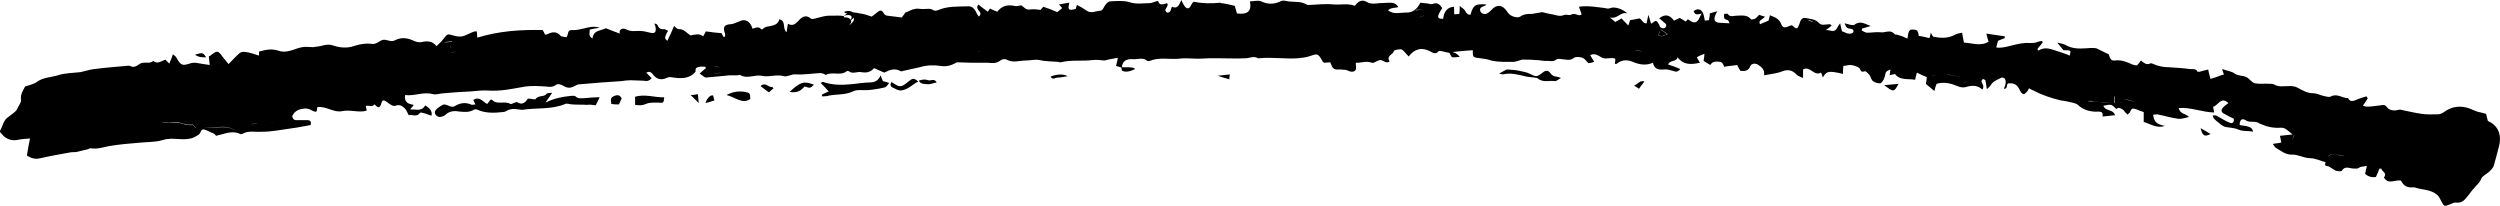 <?xml version="1.0" encoding="utf-8"?>
<!-- Generator: Adobe Illustrator 20.1.0, SVG Export Plug-In . SVG Version: 6.00 Build 0)  -->
<svg version="1.1" id="Layer_1" xmlns="http://www.w3.org/2000/svg" xmlns:xlink="http://www.w3.org/1999/xlink" x="0px" y="0px"
	 viewBox="0 0 557.8 45.9" style="enable-background:new 0 0 557.8 45.9;" xml:space="preserve">
<style type="text/css">
	.st0{display:none;}
	.st1{display:inline;}
	.st2{fill:#FF00FF;}
</style>
<g id="Example" class="st0">
	<g class="st1">
		<path class="st2" d="M19.7-27.9c-2,0-3.9-0.4-6.6-2.3c-1.1-0.8-2.2-1.7-3.2-2.7c-1.4-1.4-2.7-2.8-4.1-4.1c-1-0.9-1.1-1.7-1.7-2.8
			c-0.3-0.8-0.9-0.8-1.3-1.3c-0.3-0.3-0.5-0.8-0.7-1.4c-0.2-0.7-0.4-1.5-0.5-2c-0.4-1.1-0.6-2.3-0.8-3.4c-0.1-0.4-0.2-1-0.2-1.5
			s0.6-0.9,0.8-1.7c0.2-1,0.5-1.9,0.7-2.8c0.4-1.4,0.8-2.4,1.7-3.5c0.6-0.8,0.8-1.8,1.4-2.6c0.6-0.8,0.8-1.3,1.4-2
			c0.5-0.7,1.1-1,1.7-1.2c0.6-0.2,0.8-0.3,0.8-0.5c0-0.5-1.3,0-1.3-0.5s0.8-0.8,1-1.1c0.3-0.6,0.4-1.2,0.7-1.8
			c0.4-0.6,1-0.9,1.4-1.4c0.2-0.3,0.2-0.8,0.4-1.2c0.2-0.3,0.6-0.6,0.9-0.9c0.8-1,1.7-2,2.4-3c0.7-0.9,1.3-1.8,1.9-2.7
			c0.5-0.8,0.8-1.8,1.3-2.5s1.5-1.3,2.1-2c0.7-0.7,1.5-1.3,2.2-1.9c0.2-0.2,0.6-0.6,0.8-0.6c0.3,0,0.6,0.3,1.1,0.5
			c0.4,0.1,1.4,0.4,2.4,0.4c0.4,0,0.7,0,0.9-0.2c0.3-0.2,0-0.6,0.2-0.9c0.2-0.2,0.4-0.3,0.7-0.4c0.4-0.1,1-0.3,1.3-0.6
			s0.5-0.9,0.8-0.9s0.5,0.3,1,0.4c0.1,0,0.4,0,0.7,0c1.4,0,2.4,0.2,3.2,0.2c0.9,0,1.3-0.4,2.5-0.6c0.6-0.1,1.2-0.1,1.8-0.1
			c1.2,0,2.3,0.1,3.3,0.5c1.1,0.3,2.1,0.9,3,1.6c0.8,0.6,1.5,1.4,2.2,2.1c0.7,0.6,1.4,1.2,2.3,1.6c1.6,0.6,2.6,1.8,3.4,3.2
			c1,1.6,2.1,2.9,2.6,4.8c0.4,1.4,0.5,2.7,0.5,4.2c0,1.2-0.1,2.3-0.3,3.4c-0.3,1.5-0.7,2.9-1.1,4.4c-0.3,1-0.5,2-0.8,3
			s-0.7,2-1.1,2.9c-0.8,1.7-2,3.4-3,5.1c-1.4,2.3-3.1,4.4-5,6.5c-2.2,2.4-4.5,4.6-6.9,6.6c-1.8,1.6-3.6,3-5.6,4.2
			c-1.5,0.9-3.1,1.7-4.7,2.3C25.5-28.3,22.6-27.9,19.7-27.9L19.7-27.9z M8.6-58.7c0.4-0.5,0.7-0.9,0.7-1.2c0-0.2-0.1-0.3-0.4-0.3
			c-0.3,0-0.6,0.4-0.9,0.9c-0.4,0.7-0.7,1.5-0.7,1.9C7.5-57.6,8.1-58.1,8.6-58.7z M11.4-63c0-0.3-0.1-0.6-0.4-0.6
			c-0.2,0-0.4,0.1-0.6,0.3c-0.5,0.5-0.9,1.8-0.9,2.2C10.5-61.4,11.4-62.1,11.4-63z M17.8-40.1c0.8,0,2.3-1,2.8-1.4
			c0.6-0.6,0.6-1.1,1.3-1.5c0.5-0.3,1-0.3,1.5-0.7c0.4-0.3,0.6-0.8,1-1.1c0.8-0.8,2-1.3,2.8-2.1c1.6-1.5,3.3-3,4.8-4.7
			c1.1-1.2,1.9-2.6,2.9-3.9c0.7-0.9,1.7-1.6,2.3-2.6c0.6-0.9,1.2-1.8,1.8-2.8s1.2-1.8,1.9-2.7c0.6-0.8,0.9-2,1.3-2.9
			c0.5-1,0.6-2,1-3.1c0.3-0.9,0.9-2.4,0.9-3.7c0-0.6-0.2-1.2-0.6-1.6c-0.3-0.2-1.7-0.7-2.5-0.7c-0.5,0-0.9,0.2-0.9,0.6
			c0,0.4,0.3,0.8,0.3,1.2c0,0.2-0.4,0.7-1.2,0.7c-0.7,0-1.1-0.3-1.4-0.3c-0.5,0-0.6,0.4-0.7,0.8C37-72.3,37-72,36.9-71.8
			c-0.3,0.5-0.8,1-1.3,1.5s-0.8,0.9-1.4,1.4c-0.6,0.5-1.1,1-1.7,1.5c-0.9,0.9-1.6,1.9-2.4,2.8c-0.5,0.6-1,1.4-1.6,2
			c-0.4,0.5-0.9,0.9-1.5,1.2c-0.7,0.3-1.2,0.6-1.7,0.9c-0.4,0.3-0.8,0.7-1.3,1.3s-1.1,1.3-1.6,2c-0.6,0.8-1.3,1.6-1.8,2.4
			c-0.4,0.6-0.5,1.6-1,2.1c-0.4,0.4-1,0.8-1.3,1.3c-0.5,0.6-0.9,1.2-1.2,1.9c-0.6,1.3-1.2,2.7-1.7,4.1c-0.4,1-1,2.1-1,3.3
			c0,0.6,0.3,0.9,0.7,0.9c0.5,0,1.1-0.3,1.6-0.5s3-2,3.8-2c0.2,0,0.2,0.1,0.2,0.1c0,0.1-0.3,0.4-0.7,0.7c-0.4,0.3-0.9,0.7-1,0.8
			c-0.3,0.2-0.3,0.7-0.6,0.7c-0.3,0-0.5-0.5-0.7-0.5s-0.2,0.4-0.5,0.6c-0.2,0.2-0.7,0.2-0.7,0.4C16.5-40.4,17.4-40.1,17.8-40.1
			L17.8-40.1z M31.8-46.5c0.5,0,1-0.2,1.3-0.6c0.4-0.3,0.6-0.8,0.6-1.2s-0.2-0.4-0.3-0.4c-0.2,0-0.6,0.5-0.8,0.8
			c-0.2,0.4-0.2,0.5-0.4,0.6c-0.1,0.1-0.3,0.1-0.5,0.1c-0.2,0.1-0.3,0.2-0.3,0.4C31.5-46.6,31.6-46.5,31.8-46.5L31.8-46.5z
			 M32.8-42.1c0.3,0,0.5-0.4,0.8-0.4s0.5,0.2,0.8,0.2c0.1,0,0.2-0.1,0.2-0.1c0-0.1-0.1-0.2-0.1-0.3c0-0.3,0.1-0.5,0.3-0.7
			s0.4-0.5,0.6-0.7c0.2-0.3,0.3-0.5,0.5-0.8c0.2-0.2,0.3-0.4,0.4-0.4c0.1,0,0.2,0.1,0.3,0.3c0.2,0,0.5-0.1,0.7-0.2
			c0.2-0.1,0.5-0.4,0.8-0.4c0.2,0,0.2,0.1,0.5,0.1s0.4-0.2,0.4-0.3c0-0.2-0.4-0.5-0.4-0.9c0-0.2,0.4-0.3,0.9-0.6
			c0.4-0.2,0.8-0.6,1-0.8c0.3-0.4,0.4-0.9,0.7-0.9c0.2,0,0.3,0.2,0.5,0.2c0.3,0,0.3-0.3,0.3-0.6c0-0.4,0.1-0.8,0.3-0.8
			c0.3,0,0.4,0.1,0.7,0.1c0.2,0,0.3-0.3,0.4-0.5c0.1-0.3,0.4-0.5,0.6-0.8c0.3-0.4,0.5-0.7,0.8-1.2s0.5-0.7,0.9-1.1
			c0.4-0.4,0.6-0.5,0.7-0.7c0.1-0.2,0.2-0.5,0.2-0.8s0-0.6,0.2-0.8c0.1-0.2,0.3-0.4,0.6-0.5c0.2-0.2,0.4-0.3,0.4-0.6
			c0-0.4-0.5-0.6-0.5-1c0-0.3,0.3-0.3,0.7-0.3c0.3-0.1,0.7-0.2,0.9-0.5c0.5-0.5,0.6-1,0.6-1.5c0-0.3-0.2-0.7-0.3-1.1
			c-0.2-0.4-0.3-0.8-0.3-1.1c0-0.5,0.7-1.3,1-1.3s0.1,0.7,0.5,0.7c0.2,0,0.6-0.9,0.6-1.6c0-0.4-0.1-0.7-0.4-0.7
			c-0.3,0-0.6,0.4-0.6,0.7c-0.2,0-0.3-0.2-0.3-0.6c0-0.5,0.2-1.2,0.2-1.4c0.1-0.6,0.2-1.3,0.5-1.9c0.1-0.2,0.6-0.8,0.6-1.1
			s-0.2-0.5-0.6-0.5c-0.4,0-0.5,0.9-0.6,1.3c-0.1,0.5-0.2,1-0.2,1.4c-0.1,0.5-0.2,1-0.4,1.5c-0.4,1-0.8,2.1-1.2,3.2
			c-0.5,1.2-1,2.6-1.5,3.4c-0.6,0.9-1.3,1.8-1.8,2.6c-0.8,1.1-1.5,2.2-2.3,3.3s-1.6,2.1-2.4,3.1c-0.8,0.9-1.6,1.9-2.4,2.8
			c-0.8,0.9-1.5,2.1-2.3,2.9c-0.4,0.3-2.6,1.9-2.6,2.5C32.6-42.2,32.7-42.1,32.8-42.1L32.8-42.1z M34.4-49.2
			c0.6-0.2,1.3-0.5,2.1-1.1c0.5-0.4,0.8-1.3,1.3-1.9c0.2-0.2,0.7-0.3,1-0.5c0.5-0.3,0.9-0.8,1.3-1.4c0.2-0.2,0.2-0.7,0.4-0.9
			c0.2-0.3,0.6-0.5,0.7-0.8c0.2-0.3,0-0.6,0.1-0.9c0.1-0.2,0.3-0.2,0.4-0.4c0.1-0.3,0.3-0.6,0.3-0.9c-0.4,0.2-0.6,0.1-0.6-0.1
			c0-0.2,0.3-0.5,0.7-0.5c0.2,0,0.6,0.1,1,0.1c0.3,0,0.6-0.2,0.6-0.6c0-0.3-0.3-0.7-0.4-1c-0.1-0.3,0.1-0.7-0.1-0.9
			c-0.1-0.1-0.3-0.2-0.5-0.2c-0.3,0-0.6,0.4-0.8,0.8c-0.3,0.6-0.6,1.4-0.7,1.7c-0.2,0.4-0.5,0.8-0.8,1.2c-0.4,0.5-0.8,0.9-1.2,1.4
			c-0.5,0.7-1.1,1.4-1.6,2.1c-0.4,0.5-0.8,1-1.2,1.6c-0.4,0.5-1,1.2-1.5,1.9C34.6-50,34.4-49.6,34.4-49.2L34.4-49.2z"/>
		<path class="st2" d="M63-7.2c-1.3,0-2.6-0.5-3.2-1.2c-0.4-0.5-0.6-1.2-1.1-1.2c-0.4,0-0.5,0.2-1,0.2c-0.6,0-0.8-0.3-1.2-0.7
			c-0.2-0.3-0.5-0.4-0.8-0.5s-0.5-0.2-0.7-0.6c-0.3-0.5-0.6-0.9-1.1-1.1c-0.6-0.3-1.2-0.4-1.6-0.4c-0.3,0-0.6-0.1-0.6-0.7
			c0-1.1,0-2.7-0.3-3.9c-0.1-0.4-0.2-0.9-0.5-1.4c-0.3-0.6-0.8-1.2-1.1-1.7c-0.3-0.4-0.5-0.8-0.5-1c0-0.3,0.3-0.5,0.4-0.7
			c0.3-0.4,0.5-0.7,0.6-0.9c0.1-0.3,0.2-0.6,0.4-1l0.3-0.7c0.1-0.3,0.2-0.7,0.4-0.7c0.1,0,0.1,0.2,0.1,0.3c0,0.4-0.3,1.7-0.4,2.1
			c0,0.1,0,0.3,0.1,0.3c0.2,0,0.3-0.4,0.4-0.7c0.4-1.2,0.8-2.3,1.3-3.5c0.8-1.8,1.5-3.7,2.4-5.5c0.5-1.1,0.8-2,1.2-3.2
			c0.2-0.5,0.4-1,0.7-1.4c0.5-0.8,1.1-1.5,1.5-2.2c0.7-1.2,1.3-2.3,1.9-3.4c0.7-1.3,1.5-2.7,2.3-4.1c0.7-1.2,1.3-2.2,1.6-2.9
			c0.3-0.6,0.7-1.3,1.1-2c0.2-0.4,1-1.4,1.3-2.2c0.1-0.2,0.2-0.6,0.4-1c0.2-0.4,0.3-0.8,0.5-1.2c-0.6-0.4-1.1-0.8-1.4-1.1
			c-0.3-0.4-0.5-0.7-0.7-1c-0.2-0.4-0.3-0.8-0.4-1c-0.1-0.1-0.2-0.3-0.4-0.4c-0.2-0.1-0.5-0.3-0.7-0.4c-0.3-0.2-0.4-0.5-0.8-0.9
			c-0.5-0.4-0.9-0.8-0.9-1.3c0-0.2,0.2-0.5,0.2-0.7c0-0.7-0.8-0.9-1.2-1.1c-0.4-0.3-0.6-0.4-0.5-0.6c0-0.3,0.5-0.6,0.7-0.7
			c0.4-0.2,0.9-0.4,1.2-0.6c0.8-0.3,1.3-0.3,1.9-0.3c0.7,0,1.7-0.3,2.6-0.5c0.9-0.3,1.3-0.4,2.1-0.7c1.7-0.4,3-0.8,4.1-1.1
			c1.2-0.4,2-0.7,2.4-1.2c0.4-0.4,0.7-0.9,1-1.4c0.3-0.4,0.6-0.9,0.9-1.3c0.6-0.8,1-1.4,1.4-2.1c0.2-0.4,0.4-0.8,0.7-1.3
			c0.1-0.2,0.6-0.6,0.8-0.9c0.4-0.4,0.8-0.9,1.2-1.4c0.3-0.5,0.6-1,0.9-1.4c0.4-0.7,0.8-1.4,1.3-2s0.8-1,1.2-1.7
			c0.3-0.5,0.6-0.9,0.9-1.4c0.9-1.6,1.9-3,3-4.4c0.7-1,1.4-2.3,2.3-3.2c0.6-0.7,1.4-1.5,2-2.4c1.4-1.5,2.5-3.1,3.8-4.6
			c0.6-0.7,1.1-1.2,1.2-1.5c0-0.3-0.6-0.6-0.6-1c0-0.7,1.3-1.8,1.7-2.2c1-0.9,1.7-2,2.8-3c0.6-0.6,1.8-1.9,2.7-1.9
			c0.9,0,1.7,0.5,3.2,0.5c2.2,0,4.5-1,6.5-1c1.3,0,2.8,0.5,4.2,1.1c1.4,0.6,2.6,1.4,3.6,2.2c0.8,0.8,1.8,1.3,2.9,1.9l2.6,1.4
			c1,0.5,1.9,1,2.6,1.6c0.9,0.7,0.9,1.5,1.4,2c0.5,0.6,1.3,0.9,1.8,1.4c0.6,0.6,1.4,1.3,1.4,2.6c0,0.8-0.8,2.1-1.7,3.4
			c-1,1.3-2.1,2.6-2.8,3.3c-1.3,1.3-2.6,2.5-4.2,3.8c-0.5,0.4-1.1,1.1-1.3,1.5c-0.3,0.5-0.7,0.9-1.1,1.2c-0.3,0.2-0.7,0.4-1.1,0.6
			c-0.4,0.2-0.9,0.3-1.1,0.3c-0.6,0-0.6-0.2-0.8-0.2c-0.2,0-0.3,0.1-0.5,0.2c-0.8,0.4-1.7,1-2.4,1.5c-1,0.7-1.9,1.2-2.2,1.2
			c-0.2,0-0.5-0.2-0.5-0.3s0-0.1,0.1-0.2c0.2-0.5,0.5-1.3,0.7-2.2c-0.3,0.4-0.8,0.9-1.4,1.5c-0.7,0.7-1.4,1.3-1.8,1.6
			c-0.2,0.1-0.4,0.3-0.5,0.3c-0.2,0-0.4-0.3-0.6-0.7c-0.1-0.3-0.2-0.7-0.2-0.9c0-0.4,0.1-0.7,0.3-1.1c0.1-0.3,0.3-0.6,0.3-0.9
			c0.1-0.2,0-0.3,0.1-0.6c0.1-0.4,0.4-0.6,0.6-0.8c0.3-0.2,0.6-0.4,0.6-0.6c0-0.3-0.6-0.5-0.6-0.8c0-0.2,0.3-0.2,0.6-0.4
			c0.2-0.1,0.4-0.3,0.6-0.7c0.4-0.7,0.8-1.5,1.1-2.2c0.4-0.9,0.7-1.8,1.1-2.8c0.8-2.3,1.8-3.9,1.8-4.8c0-0.4-0.2-0.5-0.3-0.5
			c-0.4,0-1,0.3-1.9,0.9c-1.1,0.8-2.7,2.1-4.9,4.1c-0.9,0.9-1.8,1.9-2.7,2.8c-1.3,1.3-2.4,2.9-3.6,4.3c-2,2.4-2.8,3.8-4.6,5.9
			c-1.1,1.3-2.1,2.7-3.1,4.2c0.6-0.1,2.4-0.4,3.2-0.4c0.5,0,0.9,0.2,1.3,0.3c0.3,0.2,0.6,0.3,0.9,0.3s0.5-0.1,0.8-0.1
			c0.9,0,1.7,0.1,2.7,0.4c0.8,0.3,1.7,0.7,2.4,1.2c0.6,0.5,0.8,0.9,1.4,1.4s1.5,0.9,2,1.4c0.4,0.3,0.7,0.6,1.1,0.9
			c0.3,0.3,0.4,0.5,0.5,0.8c0,0.2,0,0.4,0.1,0.6c0.1,0.3,0.3,0.4,0.5,0.6c0.3,0.3,0.5,0.6,0.5,0.9c0,0.4-0.1,0.6-0.2,0.8
			c-0.2,0.4-0.6,0.7-1.1,1c-0.5,0.2-1,0.3-1.5,0.3c-0.2,0-1-0.2-1.3-0.2c-1.1,0-4.4,0.5-6,0.8c-2.1,0.3-4,0.6-5.8,0.9
			c-1.6,0.2-3.2,0.5-4.9,0.7c-2.2,0.3-4.4,0.5-6.6,0.7C87-59.2,85.9-57,84.9-55c-0.9,1.8-1.8,3.5-2.1,4c-0.9,1.8-1.9,3.6-2.9,5.3
			c-0.8,1.5-1.7,3-2.5,4.6c-0.6,1-0.8,1.7-1.7,3.1c-0.5,0.8-0.7,1.2-1.4,2.5c-0.1,0.2-0.3,0.6-0.5,1c-0.2,0.5-0.4,1-0.5,1.2
			c-0.1,0.4-0.2,0.8-0.2,1.2c0,0.2-0.1,0.4-0.4,0.4c-0.5,0-0.9,0.3-1.1,0.9c-0.1,0.5-0.4,1.5-0.4,2.2s0.4,0.9,0.4,1.6
			c0,0.3-0.1,0.7-0.3,1c-0.1,0.2-0.3,0.5-0.6,0.6c-0.4,0.1-0.5,0.2-0.8,0.6c-0.3,0.6-0.5,1.2-0.8,1.8c-0.3,0.7-0.7,1.5-1,2.2
			c-0.5,1-1,2.1-1.5,3.1c-0.1,0.3-0.3,0.6-0.5,0.8c-0.2,0.2-0.4,0.5-0.6,0.7c-0.1,0.2-0.2,0.3-0.2,0.5c0,0.5,0,0.5,0,0.8
			s-0.2,0.6-0.4,1c-0.3,0.4-0.6,0.9-0.6,1.3c0,0.5,0.1,1,0.3,1.4c0.1,0.4,0.2,0.7,0.2,1.1c0,0.3-0.3,0.7-0.3,1.1c0,0.2,0,0.5,0,0.7
			C64.6-7.5,63.8-7.2,63-7.2L63-7.2z M60.3-19c0.2,0,0.4-0.2,0.6-0.4c0.2-0.2,0.5-0.5,0.7-0.5s0.1,0.5,0.4,0.6
			c0.2,0,0.4-0.2,0.6-0.5s0.3-0.6,0.3-0.8c0-0.2,0-0.2-0.1-0.2c-0.2,0-0.5,0.3-0.7,0.3c-0.3,0-0.3-0.2-0.3-0.4
			c0-0.3,0.2-0.5,0.3-0.9c0.1-0.2,0.2-0.6,0.3-0.9c0.1-0.2,0.2-0.4,0.4-0.4c0.3,0,0.4,0.3,0.6,0.3c0.4,0,1-0.7,1.5-1.8
			c0.2-0.4,0.8-1,0.8-1.5c0-0.3-0.1-0.6-0.3-1c-0.2-0.4-0.5-0.6-0.5-0.9c0-0.4,0.4-0.8,0.7-0.8c0.3,0,0,0.9,0.5,0.9
			c0.3,0,0.5-0.4,0.7-0.9s0.4-1,0.6-1.6s0.6-1.1,0.8-1.6c0.3-0.6,0.6-1.2,0.9-1.8c0.2-0.4,0.7-1.1,0.7-1.5s-0.5-0.7-0.5-1.1
			c0-0.2,0.1-0.5,0.4-0.9c0.4-0.4,0.6-0.8,0.9-1.2c0.5-1,1-2,1.6-2.9c0.5-0.9,0.9-1.8,1.4-2.6c0.5-0.9,1-1.8,1.5-2.6
			c0.4-0.8,0.9-1.7,1.3-2.5c0.6-1.2,1.2-2.3,1.8-3.5c0.2-0.4,0.3-0.7,0.3-1S78.4-54,78.3-54c-0.2,0-0.5,0.1-0.9,0.5
			c-0.3,0.3-0.6,0.7-0.9,1.1c-0.4,0.6-0.7,1.2-1.1,1.7c-0.3,0.4-0.6,0.7-1,1c-0.5,0.4-0.9,0.8-1.3,1.3c-0.4,0.6-0.9,1.2-1.3,1.8
			s-0.8,1.2-1.1,1.8c-0.5,0.8-1,1.6-1.5,2.4c-0.5,0.8-1,1.6-1.5,2.5c-0.2,0.3-0.5,0.7-0.7,1.2c-0.3,0.4-0.5,0.9-0.5,1.2
			s0.1,0.6,0.3,0.8c0.1,0.2,0.2,0.5,0.2,0.8c0,0.6-0.4,1.5-0.8,2.3c-0.4,0.9-0.9,2.1-1.3,2.9c-0.4,0.9-0.8,1.7-1.2,2.6
			c-0.3,0.7-0.6,1.3-1,2c-0.5,1-0.9,2-1.3,3c-0.3,0.7-0.5,1.4-0.7,2c0,0.1-0.2,0.4-0.3,0.8c-0.2,0.4-0.3,0.9-0.3,1.2
			C59.9-19.2,60-19,60.3-19L60.3-19z M116.8-82.3c0.5,0,1-0.4,1.5-0.9c0.4-0.5,0.7-1,0.7-1.3s-0.1-0.4-0.3-0.4
			c-0.1,0-0.8,0.5-1.3,1.1c-0.4,0.4-0.7,0.9-0.7,1.3C116.6-82.5,116.8-82.3,116.8-82.3L116.8-82.3z"/>
		<path class="st2" d="M115.8-7.3c-0.6,0-1-0.4-1.3-0.8s-0.6-0.7-1-0.7c-0.3,0-0.5,0.1-1,0.1c-0.8,0-1.1-0.5-1.3-1
			c-0.1-0.3-0.2-0.5-0.4-0.8c-0.2-0.3-0.5-0.4-0.8-0.4s-0.5,0-0.8-0.2c-0.1-0.1-0.2-0.2-0.3-0.3c-0.1-0.2-0.2-0.3-0.3-0.3
			c-0.3,0-0.4,0.1-0.7,0.1c-0.3,0-0.3-0.3-0.3-0.6c0-0.3,0-0.6-0.2-0.7c-0.2-0.2-0.5-0.2-0.7-0.2c-0.3,0-0.5-0.1-0.7-0.4
			c-0.1-0.1-0.1-0.2-0.1-0.4c0-0.6,0-1.2-0.2-1.6c-0.1-0.4-0.3-0.8-0.7-1.1c-0.2-0.3-0.5-0.3-0.7-0.6c-0.2-0.3-0.3-1.1-0.4-1.4
			c-0.1-0.4-0.3-0.7-0.5-0.9c-0.2-0.3-0.4-0.5-0.7-0.8c-0.3-0.3-0.5-0.5-0.5-0.7c0-0.4,0.4-0.6,0.9-0.7c0.5-0.1,1-0.2,1.3-0.4
			c1-0.7,1.6-2,2-3.1c0.8-1.8,1.7-3.2,2.6-5.3c1-2.2,1.9-4.4,3.1-6.6c1-1.9,2.1-3.8,3.3-5.6c1.3-2,2.4-3.9,3.6-5.9
			c0.9-1.5,1.9-3.1,3-4.9c0.3-0.6,1.5-2,1.4-2.7c0-0.6-0.4-0.7-0.8-1c-0.5-0.4-1.2-0.8-1.9-1.2c-0.9-0.6-1.8-1.1-2.1-1.4
			c-0.2-0.3-0.3-0.6-0.5-0.9c-0.2-0.2-1-0.7-1-1.1c0-0.5,0.7-1,1.1-1.3c0.9-0.7,1.9-1,3-1.3c1.4-0.4,2.9-0.7,4.4-1.1
			c1.2-0.3,2.4-0.7,3.5-1.2c1-0.5,1.7-1.3,2.4-2.3s1.2-2.2,1.7-3.1c0.7-1.4,1.6-2.6,2.5-3.9c0.7-1,1.3-1.9,1.9-2.9
			c0.6-1,1.3-2,1.9-3c0.5-0.9,1-1.7,1.5-2.6c0.4-0.8,1-1.7,1.4-2.6c0.3-0.7,0.6-1.4,0.6-2c0.1-0.5,0.1-0.9,0.2-1.2
			c0.1-0.3,0.2-0.6,0.5-1.1c0.2-0.3,0.4-0.7,0.5-1c0.2-0.4,0.2-0.7,0.4-0.8c0.3-0.2,0.9-0.1,0.9-0.4c0-0.2-0.3-0.4-0.3-0.8
			c0-0.5,0.9-1,1.2-1.6c0.5-1,0.7-1.9,1.3-2.8c0.5-0.8,1.1-1.1,1.9-1.1c0.8,0,1.5-0.3,2.2-0.7c0.8-0.5,1.5-1.2,2.3-1.8
			c1.2-0.9,2.4-1.4,3.8-1.8c1-0.3,2-0.7,3.1-0.9c1.1-0.3,2.3-0.5,3.4-0.5c0.7,0,1.3,0.1,2,0.2c1,0.2,1.8,0.6,2.8,1
			c0.5,0.2,1,0.1,1.4,0.2c1,0.2,1.6,0.8,2.5,1.3c0.4,0.3,0.8,0.6,1.1,0.6c0.2,0,0.2-0.6,0.8-0.6c0.7,0,1.1,0.7,1.7,1.3
			c0.3,0.3,0.6,0.5,0.9,0.6c0.9,0.1,1.4,0.2,2.1,0.6c0.7,0.4,1.4,0.9,2.2,1.4c0.6,0.4,1.1,0.9,1.6,1.5c0.5,0.7,0.9,1.5,0.9,2.2
			c0,1.2-1.4,2.4-2.1,3.5c-0.9,1.2-1.8,2.3-2.6,3.6c-0.3,0.5-0.5,0.9-0.8,1.2s-0.6,0.5-1.1,0.8c-0.8,0.3-1.4,1-1.9,1.8
			c-0.4,0.7-0.8,1.4-1.2,2c-0.9,1.4-1.9,2.3-3.1,3.4c-0.9,0.9-1.9,2.1-3,3c-0.8,0.7-1.8,1.1-2.8,1.1c-0.6,0-1.2-0.5-1.7-0.5
			c-0.3,0-0.6,0.3-1,0.3c-0.2,0-0.2-0.2-0.2-0.3c0-0.3,0.3-0.8,0.4-1.1c0.4-0.8,0.7-1.6,1.1-2.4c0.5-1,0.9-1.7,1.3-2.7
			c0.3-0.7,0.3-0.9,0.3-1.2c0-0.6-0.7-1-0.7-1.5c0-0.3,0.2-0.7,0.2-0.8c0-0.5-0.3-0.5-0.6-1.2c-0.1-0.2-0.1-0.7-0.2-1.1
			c-0.1-0.3-0.2-0.6-0.5-0.6c-0.4,0-1.3,1.5-1.5,1.8c-0.5,0.6-1,1.2-1.5,1.8c-0.7,0.9-1.4,1.8-2,2.7c-1.1,1.6-2.2,3.1-3.4,4.6
			c-1.2,1.6-2.4,3.1-3.5,4.7c-0.8,1.1-1.2,1.8-1.3,2.3h0.8c0.7,0,1.3,0.1,1.8,0.2c1.2,0.3,2.3,0.8,3.5,1.1s2.2,0.8,3.4,1.2
			c0.9,0.3,1.8,0.6,2.5,1.2c0.6,0.5,1,1.1,1.7,1.6c1.1,0.8,1.8,1.5,1.8,3c0,0.7-0.6,1.1-1.9,1.2c-1.1,0.1-2.1,0.1-3.2,0.2
			c-1.9,0.1-3.8,0.3-5.8,0.6c-2.6,0.3-5.2,0.5-7.8,0.9c-1.8,0.3-2.6,0.2-4,1.2c-0.6,0.4-1,1.1-1.4,1.9c-0.5,1-0.9,2.2-1.4,3.1
			c-0.9,1.9-2.1,3.6-3.2,5.4c-2.2,3.7-4.4,7.3-6.6,11c-2.2,3.8-4.3,7.6-6.2,11.6c-1.1,2.4-2.2,4.8-3.3,7.3c-0.7,1.5-1.3,3-1.9,4.5
			c-0.3,0.7-0.4,1.3-0.4,2c0,0.8,0.2,1.4,0.2,2c0,0.4-0.1,0.8-0.6,1.1c-0.4,0.3-0.9,0.5-1.4,0.6C117-7.4,116.3-7.3,115.8-7.3
			L115.8-7.3z M122.4-33l2.5-4.4c1.4-2.4,2.7-4.9,4.1-7.3c0.8-1.5,1.6-2.9,2.5-4.4c0.8-1.5,1.7-2.9,2.5-4.4c0.1-0.2,0.6-0.9,1.1-1.6
			c0.4-0.6,0.7-1.2,0.7-1.6c0-0.2-0.1-0.4-0.4-0.4c-0.7,0-1.7,1.8-1.9,2.1c-1.2,1.7-2.2,3.5-3.2,5.4c-0.9,1.8-1.8,3.6-2.7,5.4
			c-1.2,2.2-2.3,4.3-3.5,6.5c-0.6,1.1-1.2,2.3-1.7,3.4c-0.4,0.8-1,2.4-1.1,3.2C121.6-31.4,122.1-32.5,122.4-33z M123.7-47.7
			c0.4-0.7,0.7-1.5,0.7-1.8c-0.3,0-0.7,0.4-1,0.7c-0.5,0.5-0.9,1.4-0.9,2.1C123-46.7,123.4-47.2,123.7-47.7z M126.4-52.9
			c0-0.2-0.1-0.3-0.3-0.3c-0.4,0.5-1,1.4-1,1.8c0,0.2,0.1,0.3,0.3,0.3C125.6-51.3,126.4-52.3,126.4-52.9z M136-69.6
			c0.3,0,0.8-0.5,1.2-1s0.7-1.1,0.7-1.4c0-0.1-0.1-0.2-0.2-0.2c-0.2,0-0.7,0.5-1.1,1.1c-0.4,0.5-0.7,1.1-0.7,1.4
			C135.8-69.6,135.9-69.6,136-69.6L136-69.6z M139.7-74.3c0.3-0.5,0.6-1,0.6-1.4c0-0.1,0-0.2-0.1-0.3c-0.5,0-1.3,1-1.6,1.9
			c-0.1,0.3-0.1,0.6,0.1,0.8C139-73.4,139.4-73.8,139.7-74.3z M142.8-80c0-0.1,0-0.2-0.1-0.2c-0.2,0-0.8,0.7-1.1,1.3
			c-0.1,0.2-0.1,0.4-0.1,0.6C142-78.3,142.8-79.5,142.8-80z M144.2-70.4c0.6-0.7,1.1-1.5,1.4-2c0.6-0.9,1-1.8,1.6-2.7
			c0.5-0.7,0.9-1.5,1.3-2.3c0.6-1.3,1.5-2.6,2.3-3.8c0.3-0.5,0.8-1.2,0.8-1.6c0-0.1-0.1-0.2-0.2-0.2c-0.4,0-0.7,0.5-1.7,2
			c-0.5,0.8-1.2,2-2.3,3.5c-1.1,1.6-2.1,3.2-3.2,4.8c-0.1,0.2-0.7,0.8-1.1,1.5c-0.4,0.5-0.7,1.1-0.7,1.4c0,0.2,0.1,0.4,0.4,0.4
			C143.3-69.5,143.8-69.9,144.2-70.4z"/>
		<path class="st2" d="M188-25.1c-0.8,0.1-1.6,0-2.5-0.1c-0.4,0-0.9,0-1.3,0c-0.9,0-1.8,0-2.7-0.4c-0.3-0.1-1-0.5-1.6-0.8
			c-1.2-0.5-2-1.4-3.1-2.1c-0.5-0.4-1-0.5-1.5-1c-0.4-0.4-0.9-0.8-1.4-1.2c-1.6-1.2-2.5-1.8-3.3-2.9c-0.4-0.6-0.8-1.2-1.2-2.2
			c-0.2-0.4-0.3-0.6-0.5-1.1s-0.6-1-0.8-1.5c-0.3-0.6-0.5-1.3-0.7-1.9c-0.2-0.6-0.3-1.1-0.4-1.7c-0.1-0.6-0.6-1.4-0.9-2.8
			c-0.2-1.3-0.2-2.6-0.2-3.8c0-0.9,0.1-1.7,0.4-2.6c0.4-1,0.7-2,1.1-3c0.4-1.1,0.9-2.2,1.5-3.3s1.3-2.2,2-3.1
			c1.2-1.4,2.4-2.8,3.4-4.3c0.4-0.6,0.8-1.3,1.2-2s0.9-1.4,1.6-1.8c1.4-0.9,2.1-2.5,3.3-3.7c1.7-1.7,3.8-3,5.3-4.8
			c1.3-1.5,2.7-2.4,4.3-3.9c1.2-1.1,2.2-1.9,3.2-2.5c1.1-0.6,2-1,2.8-1.2c1.1-0.3,2.7-0.4,3.6-0.4c1.3,0,2.5,0.3,3.6,0.6
			c1.2,0.4,2.1,1,2.6,1.3s2,0.5,2.7,1.1c0.6,0.5,1.1,1.1,1.3,1.5c0.3,0.5,0.6,0.7,1,1c0.5,0.5,0.4,0.7,0.6,1.6
			c0.1,0.3,0.6,0.6,1.1,0.9c0.4,0.2,0.7,0.4,1,0.6c0.4,0.4,0.7,1.1,0.9,1.8s0.3,1.4,0.5,1.9c0.2,0.7,0.2,1.4,0.3,2.1
			c0,0.6,0,1.2,0.1,1.7c0.1,0.4,0.1,0.7,0.2,1c0,0.3,0,0.5,0,0.8c0,0.6-0.2,1.3-0.4,2c-0.2,0.8-0.5,1.6-0.6,2.2
			c-0.1,0.3-0.2,0.7-0.3,1.1c-0.2,0.4-0.4,0.9-0.5,1.2c-0.3,0.5-0.7,0.6-1.1,0.9c-0.3,0.3-0.5,0.7-0.7,1c-0.2,0.4-0.4,0.8-0.8,1.1
			c-0.7,0.5-1.4,0.9-2.1,1.5c-0.9,0.9-1.7,1.7-2.8,2.3c-1.2,0.7-2.5,1.2-3.7,1.9c-0.6,0.3-1.3,0.7-2.1,0.9c-0.8,0.3-1.7,0.5-2.6,0.5
			c-0.5,0-1-0.1-1.5-0.3c-0.8-0.4-1.1-0.6-2-0.7c-0.6-0.1-1.3,0-1.9-0.2c-0.2-0.1-0.5-0.1-0.7-0.2c-0.3-0.1-0.5-0.3-0.5-0.5
			s0.2-0.4,0.2-0.7c0-0.2-0.2-0.5-0.4-0.6s-0.6-0.2-0.9-0.3c-0.4-0.1-0.7-0.2-0.9-0.4s-0.3-0.3-0.3-0.5c0-0.3,0.3-0.6,0.4-1
			c0-0.1,0.1-0.3,0.1-0.4c0-0.1,0-0.1-0.1-0.1c-0.2,0-0.5,0.2-0.8,0.4c-0.4,0.1-0.6,0.1-0.8,0.3c-0.3,0.3-0.6,0.8-0.9,1.2
			c-0.6,0.6-0.7,1.1-1.1,1.8c-0.5,0.8-1,1.5-1.6,2.2c-0.5,0.6-1,1.2-1.5,1.9c-0.6,0.8-1.1,1.7-1.6,2.7c-0.6,1.1-1.1,2.2-1.6,3.2
			c-0.3,0.6-0.9,1.7-1.3,2.8c0.9,0.2,1.9,0.5,2.2,0.6c1.1,0.3,2.3,0.5,3.5,0.6c0.7,0.1,1.3,0.1,2,0.1c0.5,0,1.1,0,1.6,0
			c0.7,0,1.4,0,2.1,0c0.8,0,1.6-0.2,2.4-0.4c0.8-0.2,1.5-0.5,2.2-0.7c0.9-0.3,1.8-0.8,2.7-1.1c1-0.3,2-0.9,3-1.4
			c0.7-0.4,1.5-0.9,2.3-1.5c0.6-0.5,1.2-1,1.8-1.6c0.2-0.2,0.6-0.9,1-0.9c0.1,0,0.3,0.1,0.3,0.2c0,0.3-0.3,0.6-0.3,0.7
			c0,0.2,0.1,0.3,0.3,0.3c0.1,0,0.3,0,0.4,0c0.1,0,0.1,0.1,0.1,0.2c0,0.2-0.1,0.5-0.1,0.7c0,0.1,0,0.2,0.1,0.2
			c0.3,0,0.8-0.5,1.2-0.5c0.1,0,0.2,0,0.2,0.1c0,0.2-0.6,0.9-0.8,1.3c-0.2,0.3-0.3,0.6-0.4,0.9c-0.2,0.4-0.4,0.7-0.6,0.9
			c-0.2,0.2-0.7,0.4-1,0.6c-0.4,0.3-0.6,0.6-0.6,1c0,0.5,0.2,1,0.6,1c0.1,0,0.3-0.1,0.5-0.2c0.2-0.1,0.6-0.4,0.9-0.4
			c0.2,0,0.3,0.2,0.3,0.3c-0.1,0.5-0.9,1.2-1.1,1.6c-0.3,0.4-0.6,1.1-0.9,1.6c-0.3,0.5-0.3,1.3-0.7,1.8c-0.3,0.5-0.7,0.7-1.4,1.1
			c-0.3,0.1-1.2,0.6-1.2,0.8s0.3,0.4,0.3,0.6c0,0.4-0.8,1.2-0.9,1.2c-0.2,0.2-0.5,0.2-0.7,0.3c-0.2,0.2-0.3,0.4-0.4,0.5
			c-0.8,0.7-1.8,1.2-2.6,1.7c-0.4,0.2-1,0.4-1.6,0.6c-0.4,0.1-0.9,0.2-1.2,0.3c-0.7,0.2-0.8,0.3-0.9,0.8c-0.1,0.3-0.6,0.6-0.9,0.6
			c-0.4,0-0.4-0.2-0.9-0.2c-0.4,0-0.6,0.4-1,0.6C189.2-25.2,188.5-25.2,188-25.1L188-25.1z M173.4-51.7c0.5-0.7,0.9-1.5,1.4-2.2
			c0.6-1,1.3-1.9,2-2.9c0.6-0.8,1.3-1.6,1.9-2.4c0.5-0.7,1.3-1.3,1.9-2c0.5-0.6,1.1-1.1,1.5-1.7c0.3-0.5,0.7-0.9,0.7-1.1
			c0-0.1-0.1-0.2-0.3-0.2c-0.4,0-0.5,0.4-0.7,0.5c-0.5,0.4-1.1,0.9-1.6,1.3c-0.6,0.5-1.1,1-1.5,1.6c-0.2,0.3-0.4,0.6-0.5,0.9
			c-0.2,0.3-0.3,0.5-0.7,0.8c-0.3,0.3-0.5,0.5-0.7,0.8s-0.4,0.7-0.6,1.1c-0.1,0.2-0.5,0.7-0.9,1.3s-1,1.3-1.4,2.1
			c-0.9,1.4-1.7,2.9-1.7,3.7c0,0.2,0.1,0.3,0.2,0.4C172.6-50.3,173-51,173.4-51.7z M191.9-58.7c0.7,0,1.1-0.4,1.7-0.8
			c0.5-0.4,1-0.6,1.5-0.9c0.6-0.3,1.1-0.5,1.7-0.8c0.7-0.4,1-0.9,1.6-1.4c0.5-0.4,1.1-0.5,1.5-1c0.5-0.6,0.9-1.4,1.4-2
			c0.6-0.7,0.9-1.1,1.4-1.1c0.4,0,0.6,0.1,1,0.1c0.5,0,0.7-0.3,0.7-0.7c0.1-0.4,0.1-0.8,0.2-1.2c0.3-1.1,0.7-1.9,0.8-3.2
			c0-0.3,0.2-0.8,0.2-1.3s-0.1-0.9-0.6-0.8c-0.2,0-0.5,0.2-0.8,0.5c-0.5,0.4-1,0.9-1.2,1.1c-0.6,0.5-1.3,1.1-1.8,1.7
			c-0.2,0.3-0.3,0.6-0.5,0.9c-0.2,0.4-0.3,0.7-0.5,1c-0.4,0.6-0.9,0.8-1.4,1.2c-0.4,0.3-0.6,0.7-0.9,1c-0.3,0.4-0.5,0.8-0.9,1
			c-0.9,0.7-1.7,1.3-2.5,2.1c-0.2,0.3-0.4,0.8-0.5,1c-0.4,0.5-1,0.7-1.5,1.2c-0.2,0.2-1.1,1.4-1,2C191.5-58.8,191.6-58.7,191.9-58.7
			L191.9-58.7z"/>
		<path class="st2" d="M220.6-24.9c-0.4,0-0.7-0.2-1.5-0.2c-0.3,0-0.7,0-0.9-0.1c-0.3-0.1-0.5-0.5-0.8-0.5c-0.2,0-0.3,0.1-0.4,0.1
			c-0.4,0-0.4-0.7-0.7-1c-0.7-0.7-1.5-0.9-2.1-1.7c-0.4-0.6-0.6-1.2-0.7-1.8c-0.2-0.7-0.3-1.5-0.5-2.2c-0.2-0.5-0.4-1-0.7-1.4
			c-0.3-0.3-0.7-0.7-1-1s-0.6-0.7-0.6-1c0-0.4,0.5-0.8,1-1.2s1-0.7,1-1c0-0.2-0.2-0.3-0.2-0.5c0-0.3,0.4-0.4,0.7-0.8
			c0.2-0.3,0.3-0.5,0.4-0.9c0.1-0.4,0.1-0.6,0.1-1c0-0.6,0.2-0.7,0.5-0.7s0.5,0.1,0.7,0.1c0.4,0,0.7-0.7,0.9-1
			c0.4-0.6,1.2-2.9,1.7-2.9c0.1,0,0.2,0.1,0.1,0.2c-0.1,0.7-1.4,2.7-1.5,2.9c-0.2,0.3-0.6,1.1-0.6,1.5c0,0.2,0.1,0.3,0.2,0.3
			c0.4,0,1.2-1.7,1.5-2.3c0.5-0.8,1-1.6,1.4-2.4c0.8-1.5,1.6-2.9,2.4-4.3c1-1.7,2-3.4,3-5.1c0.7-1.2,1.4-2.3,2.1-3.5
			c0.6-1,1.2-1.9,1.9-2.9c0.6-0.9,1.2-1.7,1.9-2.9c0.1-0.1,0.3-0.5,0.3-0.7c0-0.3-0.5-0.4-0.5-0.8c0-0.4,0.5-0.8,1-1.1
			c0.6-0.4,1.4-0.7,1.4-1c0-0.5-0.5-0.3-0.5-0.7c0-0.5,1.5-0.4,1.5-1c0-0.4-0.5-0.6-0.5-0.9c0-0.4,0.3-0.8,0.6-1.6
			c0.3-0.9,0.8-1.8,1-2.3c0.1-0.4,0.5-1,0.8-1.6c0.4-0.8,0.9-1.8,0.9-2.2c0-0.7-0.4-0.8-0.4-1.2c0-0.5,0.3-0.8,0.7-1
			c0.4-0.3,0.9-0.5,1.1-0.9c0.5-0.7,0.6-1.5,0.9-2.3c0.2-0.7,0.5-1.4,1.1-1.9c0.6-0.4,1.6-1.2,2.3-1.2s1.5,0.5,2.2,0.5
			c0.2,0,0.4,0,0.6,0c0.8,0,0.5,1.1,1.3,1.1c0.5,0,0.9-0.2,1.2-0.2s0.5,0.1,0.9,0.3c0.8,0.4,1.6,0.9,2.4,1.4
			c0.9,0.6,1.7,1.4,2.3,2.3c0.5,0.7,0.5,1.4,0.4,2.2c-0.1,0.4-0.3,0.8-0.4,1.3s-0.1,1.1-0.1,1.6c-0.1,0.8-0.2,1.7-0.4,2.6
			c-0.2,1.1-0.6,2.2-1,3.3c-0.3,0.8-0.7,1.5-1.1,2.1c-0.3,0.4-0.5,0.8-0.8,1.2c-0.3,0.5-0.6,1.1-0.9,1.6c-0.2,0.4-0.6,0.6-0.9,0.9
			c-0.3,0.3-0.7,0.6-0.9,1s-0.1,0.9-0.3,1.3c-0.2,0.4-0.5,0.7-0.8,1.1c-0.1,0.1-0.4,0.6-0.4,0.9c0,0.1,0,0.2,0.1,0.2
			c0.4,0,1.4-1.1,2.8-2.3c0.9-0.9,1.8-1.7,2.1-1.9c1.1-1.1,2.2-2.2,3.3-3.3c0.8-0.7,1.5-1.4,1.9-1.8c0.4-0.3,1-0.1,1.3-0.5
			c0.1-0.1,0.2-0.5,0.3-0.6c0.4-0.6,1-1,1.5-1.4c1-0.8,1.9-1.7,2.8-2.6c1.3-1.1,2.5-2.3,3.8-3.3c1-0.9,2.1-1.7,3.2-2.4
			c0.9-0.6,2-1.1,2.9-1.8c0.7-0.5,1.2-0.9,2-1.2c0.4-0.2,0.7-0.2,1-0.2c0.4,0,0.7,0.1,1.2,0.3c0.3,0.1,0.5,0.1,0.7,0.1
			c0.5,0,0.9,0,1.2,0.1c0.9,0.2,1,0.5,1,0.7c0,0.3-0.2,0.5-0.2,0.7s0.3,0.3,0.9,0.3c0.8,0,1.5,0.1,2.2,0.2c0.7,0.2,1.4,0.5,2.1,0.9
			c0.6,0.4,0.9,0.9,1.5,1.3c0.3,0.2,0.8,0.5,1.2,0.8c0.4,0.4,0.8,0.8,0.8,1.3c0,0.6-0.2,1.3-0.2,2c0,1.2,0.4,1.9,0.4,3.1
			c0,1.5-0.5,3-1,4.4c-0.4,1-0.9,2.1-1.2,3.1c-0.3,0.8-0.6,1.4-1,2.1c-0.5,0.9-1,1.8-1.2,2.8s-0.7,2-1.2,2.8
			c-0.6,0.9-1.2,1.6-1.8,2.2c-0.5,0.6-1.1,0.7-1.1,1c0,0.4,0.3,0.5,0.3,1c0,0.7-0.9,1.9-1.4,2.9c-0.8,1.5-1.8,3-2.7,4.4
			c-1,1.6-2,3.2-3,5c-0.6,1.1-1.5,2.1-2.2,3.1c-0.5,0.7-1,1.4-1.4,2.1c-0.3,0.6-0.5,1.3-0.8,2c-0.3,0.5-0.9,0.9-1.2,1.4
			c-0.3,0.5-0.4,1.1-0.7,1.6c-0.4,0.8-0.6,1.1-1.4,1.3c-0.2,0-0.5,0.1-0.7,0.1c-0.5,0-1.1-0.1-1.4-0.5c-0.5-0.5-0.7-0.8-1.1-0.9
			c-0.5-0.1-1.1,0-1.6-0.2c-0.4-0.3-0.4-0.7-0.8-1c-0.3-0.2-0.7-0.1-1-0.3c-0.2-0.2-0.4-0.6-0.5-0.8c-0.2-0.2-0.3-0.4-0.4-0.5
			c-0.2-0.2-0.4-0.2-0.8-0.4c-0.3-0.2-0.5-0.5-0.7-0.8c-0.2-0.4-0.3-0.8-0.3-1.2s-0.1-0.7,0.1-1.1c0.2-0.4,0.6-0.2,0.6-0.7
			s-0.9-0.5-1.2-0.7c-0.5-0.4-0.6-1-0.9-1.5c-0.4-0.7-1.2-1.7-1.2-2.6c0-0.6,0.9-1,1.2-1.4c0.3-0.3,0.6-1.5,1.1-1.5
			c0.4,0,0.6,0.3,0.9,0.3c0.2,0,0.6-0.6,0.9-1.2c0.3-0.5,0.6-1.1,0.7-1.3c0.8-1.4,1.6-2.7,2.4-4.1c1.2-2,2.5-3.8,3.8-5.8
			c0.5-0.8,0.8-1.6,1.2-2.4c0.5-1,1.2-1.9,1.8-2.8c0.3-0.5,1.1-1.5,1.1-2.2c0-0.6-0.6-1-1.2-1c-1,0-1.5,1-2,1.7
			c-0.4,0.6-1.4,1-2,1.5c-0.8,0.7-1.6,1.2-2.4,2c-0.8,0.9-1.6,1.7-2.4,2.6c-0.8,0.8-1.5,1.8-2.3,2.6c-0.8,0.7-1.7,1.2-2.5,1.9
			c-0.7,0.6-0.9,1.5-1.7,2.2c-1.7,1.5-3.5,3.1-5.1,4.8c-1.3,1.4-2.6,2.8-3.9,4.2c-1.2,1.2-2.5,2.4-3.8,3.5s-2.6,2.1-3.8,3.2
			c-0.9,0.8-1.7,1.6-2.5,2.5c-1,1.2-1.9,2.4-3,3.4c-0.5,0.5-0.9,1.1-1.4,1.5c-0.3,0.3-0.8,0.6-1.3,0.7c-0.2,0-0.4,0.1-0.6,0.1
			c-0.3,0-0.6,0-0.8,0.1c-0.5,0.1-0.8,0.4-0.9,0.7c-0.2,0.3-0.3,0.7-0.7,1C222.4-25.4,221.3-24.9,220.6-24.9L220.6-24.9z
			 M218.5-39.9c0.4,0,0.8-0.5,0.9-1c0.1-0.2,0-0.6,0-1c0-0.2,0.1-0.4,0.2-0.4c0.3,0,0.4,0.2,0.6,0.2c0.2,0,0.4-0.2,0.5-0.5
			c0.1-0.2,0.2-0.5,0.3-0.7c0.4-0.9,0.9-1.7,1.4-2.5c0.5-0.7,1-1.5,1.4-2.3c0.4-0.9,1.1-1.6,1.5-2.4c0.3-0.6,0.5-1.3,0.9-2
			c0.2-0.4,0.5-0.9,0.8-1.2c0.4-0.5,0.6-1.1,1-1.6c0.4-0.6,0.5-0.7,0.9-1.5c0.1-0.2,0.3-0.7,0.3-1s-0.2-0.4-0.4-0.4
			c-0.3,0-0.6,0.4-0.9,0.8c-0.4,0.5-0.7,1.2-0.8,1.4c-0.2,0.2-0.3,0.5-0.5,0.7s-0.4,0.5-0.5,0.8c-0.1,0.1-0.1,0.4-0.2,0.6
			c-0.1,0.3-0.1,0.5-0.3,0.6c-0.2,0.2-0.4,0.2-0.7,0.3c-0.2,0.1-0.4,0.1-0.6,0.3s-0.3,0.4-0.4,0.7c-0.1,0.3-0.2,0.6-0.3,0.8
			c-0.2,0.4-0.6,0.7-0.7,1.1c-0.1,0.4,0,0.7-0.1,1c-0.1,0.2-0.3,0.6-0.6,0.9c-0.2,0.3-0.5,0.6-0.6,0.8c-0.2,0.2-0.5,0.3-0.7,0.5
			c-0.1,0.1-0.1,0.4-0.2,0.5c-0.3,0.5-0.9,0.7-1.2,1.2c-0.4,0.5-0.5,1-0.5,1.5c0,0.3,0.1,0.5,0.1,0.6s-0.1,0.2-0.2,0.2
			c-0.1,0-0.3-0.1-0.4-0.1c-0.3,0-0.4,0.4-0.4,0.7s0.1,0.8,0.1,1.1c0,0.2-0.2,0.5-0.2,0.8C218.1-40.1,218.2-39.9,218.5-39.9
			L218.5-39.9z M221.9-39.2c0.3,0,0.7-0.9,0.7-1.2c0-0.2-0.1-0.3-0.3-0.3c-0.3,0-0.5,0.7-0.5,1.2C221.8-39.4,221.8-39.2,221.9-39.2
			L221.9-39.2z M224.6-42.8c0.1-0.3,0.9-1.8,0.9-2.2c0-0.1,0-0.1-0.1-0.1c-0.3,0-1.1,0.8-1.7,1.7c-0.4,0.7-0.8,1.4-0.8,1.9
			c0,0.1,0.1,0.3,0.2,0.3C223.6-41.2,224.4-42.4,224.6-42.8z M226.4-46.4c0-0.2-0.2-0.3-0.4-0.3s-0.3,0.2-0.3,0.7
			C226.2-46.1,226.4-46.2,226.4-46.4z M228.3-49.2c0.3-0.5,0.6-1.1,0.6-1.5c0-0.2-0.1-0.3-0.2-0.3c-0.4,0-0.8,0.6-1.1,1.3
			s-0.6,1.6-0.6,1.8C227.2-47.8,227.8-48.5,228.3-49.2z M231.4-61.2c0-0.4-0.1-0.8-0.1-1c-0.5,0-1.4,1.4-1.4,2
			c0,0.3,0.2,0.4,0.2,0.8c0,0.2-0.2,0.5-0.2,0.8C230.4-58.5,231.4-60.2,231.4-61.2z M240.8-49.6c0-0.1-0.1-0.2-0.2-0.2
			c-0.4,0-0.7,0.4-0.7,0.6c0,0.1,0.1,0.2,0.3,0.2C240.6-48.9,240.8-49.3,240.8-49.6z M242.3-50.6c0.2,0,0.4-0.2,0.4-0.4
			s-0.2-0.4-0.4-0.4s-0.6,0.2-0.6,0.4C241.7-50.7,242-50.6,242.3-50.6L242.3-50.6z M243.3-51.8c0.4,0,0.4-0.5,0.6-0.7
			c0.3-0.3,0.7-0.4,0.9-0.6c0.2-0.2,0.6-0.7,0.6-1c0-0.2-0.1-0.4-0.5-0.4s-0.8,0.9-1.1,1.2c-0.2,0.2-0.5,0.4-0.6,0.6
			c-0.1,0.2-0.2,0.5-0.2,0.7C243.1-51.9,243.2-51.8,243.3-51.8L243.3-51.8z M247.7-55.9c0.5-0.4,1-0.8,1.1-0.8
			c0.6-0.5,0.8-1.1,1.4-1.6c0.7-0.6,1.3-1.2,1.9-1.8c0.9-0.9,1.8-1.9,2.8-2.7c0.7-0.6,1.9-1.2,2.4-2.1c0.4-0.9,0.9-1.4,1.1-1.5
			c0.4-0.1,0.6,0.1,1-0.2c0.3-0.2,0.5-0.6,0.7-0.9c0.6-0.7,1.3-1.4,2-2.1c0.8-0.8,1.8-1.5,2.6-2.1c0.5-0.4,1-0.8,1.5-1.3
			c0.5-0.4,1-0.9,1.5-1.2c0.4-0.3,0.8-0.5,1.1-0.9c0.2-0.3,0.4-0.8,0.7-1c0.2-0.2,0.6-0.1,0.8-0.3c0.3-0.2,1.3-1.3,1.3-1.9
			c0-0.2-0.1-0.3-0.3-0.3c-0.4,0-1.1,0.4-1.7,0.9c-0.7,0.5-1.4,1.1-1.7,1.4c-1,0.9-2.1,1.8-3.1,2.7c-1.2,1-2.4,2.1-3.6,3.1
			c-1.3,1-2.3,2.2-3.4,3.3c-1.1,1-2.3,2-3.4,3c-0.5,0.5-0.8,1.1-1.3,1.5c-0.4,0.3-0.8,0.6-1.2,0.9c-0.9,0.8-1.8,1.7-2.7,2.5
			c-0.8,0.7-1.2,1.6-1.9,2.2c-0.3,0.2-1.4,1.3-1.5,1.8c0,0.2,0,0.3,0.2,0.3C246.4-55,247.1-55.4,247.7-55.9z M254.3-66.6
			c0.1-0.1,0.2-0.3,0.2-0.4c0-0.2-0.1-0.2-0.1-0.2c-0.2,0-0.7,0.5-0.7,0.7c0,0.1,0,0.1,0.1,0.1C254-66.3,254.1-66.4,254.3-66.6z
			 M256.3-68.6c0.1-0.3,0.2-0.6,0.2-0.8c-0.2,0-0.6,0.1-0.8,0.2c-0.4,0.2-0.6,0.4-0.6,0.6c0,0.1,0.1,0.4,0.6,0.4
			C256-68.1,256.2-68.4,256.3-68.6z M257.4-69.6c0.2,0,0.3-0.1,0.3-0.2c0-0.1-0.1-0.2-0.2-0.3s-0.3-0.1-0.5-0.1c0,0.1,0,0.3,0.1,0.5
			C257.2-69.7,257.3-69.6,257.4-69.6L257.4-69.6z M258.5-43.4c0.3-0.4,0.6-1,0.8-1.4c0.6-1.3,1.4-2,1.4-2.7c0-0.2,0-0.4-0.2-0.4
			c-0.3,0-0.4,0.2-0.5,0.3c-0.4,0.4-0.3,1-0.8,1.5c-0.3,0.3-0.7,0.3-0.9,0.7c-0.3,0.5-0.2,0.9-0.3,1.3c-0.1,0.2-0.4,0.7-0.4,1
			c0,0.2,0,0.3,0.3,0.3C258-42.7,258.3-43,258.5-43.4z M258.3-70.7c0.4,0,1.2-0.5,1.4-1.1c0-0.2-0.1-0.5-0.1-0.7s0.1-0.3,0.1-0.5
			c-0.2,0-1,0.5-1.1,0.6c-0.2,0.2-0.6,0.9-0.6,1.3C258-70.8,258.1-70.7,258.3-70.7L258.3-70.7z M261.3-73.4c0.2,0,0.3-0.1,0.3-0.3
			s-0.3-0.3-0.6-0.2c-0.1,0-0.3,0-0.3,0.1C260.8-73.6,261.2-73.4,261.3-73.4L261.3-73.4z M262.3-49.5c0.4-0.4,0.8-1,0.8-1.3
			s-0.2-0.7-0.8-0.7c-0.4,0-0.7,0.4-1,0.8c-0.3,0.5-0.4,1.1-0.4,1.5c0,0.2,0.1,0.4,0.3,0.4C261.5-48.8,261.9-49.1,262.3-49.5z
			 M263.5-75.5c0.1-0.2,1-0.9,1-1.1c0-0.1-0.1-0.2-0.5-0.2s-1.2,0.9-1.6,1.3c-0.6,0.5-1,0.9-1,1.2c0,0.1,0,0.1,0.1,0.1
			C262.2-74.3,262.9-74.8,263.5-75.5z M263.2-52c0.8,0,1.8-1.2,1.8-1.6c0-0.3-0.1-0.6-0.1-0.8c0.1-0.4,0.8-0.8,0.8-1.2
			s-0.3-0.5-0.5-0.5c-0.4,0-0.9,0.4-1.2,0.7c-0.1,0.2-0.4,0.7-0.7,1.4c-0.2,0.5-0.4,1.1-0.4,1.6C263-52.2,263-51.9,263.2-52
			L263.2-52z M265.5-56.6c0.5,0,1.1-0.4,1.4-0.9c0.4-0.5,0.7-1.2,0.7-1.7s-0.2-0.8-0.5-0.8s-0.7,0.5-1.1,1c-0.2,0.3-0.4,0.7-0.5,0.9
			s-0.3,0.7-0.3,1.1C265.1-56.8,265.2-56.6,265.5-56.6L265.5-56.6z M267.3-78.4c0.2,0,0.3-0.1,0.3-0.3s-0.2-0.5-0.4-0.5
			c-0.3,0-0.4,0.1-0.4,0.3C266.8-78.6,267-78.4,267.3-78.4L267.3-78.4z M269.4-61.5c0.3-0.8,0.6-1.6,0.7-1.9
			c0.1-0.3,0.1-0.5,0.1-0.7c0-0.3-0.1-0.4-0.2-0.4c-0.3,0-0.9,1.1-1.1,1.4c-0.1,0.2-0.2,0.5-0.3,0.7c-0.1,0.3-0.1,0.6-0.1,0.7
			c0,0.2,0.1,0.4,0.1,0.6c0,0.2-0.9,0.3-0.9,0.6c0,0.2,0.4,0.3,0.5,0.3C268.7-60.2,269.1-60.8,269.4-61.5z M269.6-80.3
			c0-0.2-0.2-0.4-0.4-0.4c-0.4,0-0.8,0.4-0.8,0.8c0,0.3,0.2,0.4,0.6,0.4C269.4-79.5,269.6-80,269.6-80.3z M270.4-80.5
			c0.3,0,0.8-0.5,0.8-0.9c0-0.2-0.1-0.3-0.4-0.3c-0.4,0-0.7,0.5-0.6,0.9C270.1-80.6,270.2-80.5,270.4-80.5L270.4-80.5z"/>
		<path class="st2" d="M295.5-25.6c-0.5,0-1.4-0.6-1.9-0.9c-0.3-0.2-0.5-0.3-0.8-0.4c-0.4-0.1-0.8-0.2-1.2-0.4
			c-0.8-0.4-1.4-0.9-2-1.4c-0.4-0.4-0.9-0.8-1.4-1.1c-0.4-0.3-1-0.6-1.4-1c-0.5-0.4-0.9-0.9-1.2-1.4c-0.2-0.4-0.3-0.8-0.3-1.2
			c0-0.3,0-0.6,0-0.9c0-0.4,0-0.7-0.1-1c-0.1-0.4-0.2-0.8-0.4-1.2c-0.2-0.4-0.5-0.6-0.8-0.9c-0.3-0.4-0.2-0.5-0.4-0.9
			c-0.3-0.4-0.6-0.8-1-1.2c-0.3-0.4-0.8-0.7-0.8-1s0.4-0.4,0.6-0.4s0.6,0.1,0.8,0.1c0.2,0,0.4-0.1,0.7-0.4c0.2-0.2,0.3-0.6,0.5-0.8
			c0.3-0.3,0.7-0.6,0.9-1c0.1-0.2,0.3-0.5,0.5-0.7c0.2-0.3,0.5-0.5,0.6-0.5s0.2,0.2,0.1,0.8c0.4,0,0.5-1,0.6-1.8
			c0.1-0.6,0.2-1.1,0.6-1.1c0.2,0,0.2,0.5,0.4,0.7c0-0.3,0.4-0.6,0.4-1c0-0.2-0.5-0.3-0.6-0.6c0-0.2,0.2-0.4,0.2-0.6
			c0.1-0.4,0.2-0.7,0.4-1.1c0.2-0.4,0.5-0.7,0.7-1c0.5-0.6,0.9-1,1.2-1.7c0.1-0.3,0.2-1.1,0.6-1.1s0.4,0.8,0.3,1.1
			c0.5-0.2,0.4-0.7,0.5-1.2s0.5-0.8,0.5-1s-0.3-0.4-0.3-0.7s0.2-0.5,0.4-0.7c0.2-0.2,0.5-0.4,0.7-0.6c0.2-0.3,0.4-0.7,0.6-1.1
			c0.2-0.4,0.3-0.7,0.5-1.1c0.1-0.2,0.3-0.5,0.4-0.7c0.1-0.3,0.3-0.6,0.4-0.9c0.3-0.5,0.7-0.8,1-1.3c0.2-0.3,0.3-0.6,0.3-0.9
			c0.1-0.3,0.2-0.7,0.4-1c0.1-0.2,0.3-0.4,0.5-0.7c0.2-0.2,0.4-0.4,0.6-0.6c0.1,0,0.1-0.1,0.2-0.1s0.3,0.1,0.4,0s0.3-0.3,0.4-0.4
			c0.2-0.2,0.4-0.4,0.6-0.8c0.5-1,1-2.1,1.4-3.2c0.2-0.4,0.5-0.9,0.8-1.4c0.2-0.4,0.4-0.8,0.4-1.2c-0.3-0.1-0.6-0.1-1.3-0.1
			c-0.8,0-1.3,0.4-1.7,0.4c-0.1,0-0.2,0-0.2-0.2c0-0.4,0.4-0.4,0.4-0.9c0-0.3-0.2-0.5-0.5-0.6c-0.2-0.1-0.5-0.2-0.7-0.3
			c-0.2-0.2-0.1-0.6-0.2-0.8c-0.5-0.9-0.7-1.6-1-2.7c0-0.1-0.2-0.8-0.3-0.8c-0.2,0-0.2,0.3-0.5,0.3c-0.4,0-0.7-0.6-0.9-1.1
			c-0.2-0.6-0.4-1.1-0.6-1.7c-0.1-0.3-0.3-0.9-0.3-1.4s0.1-0.9,0.6-0.9c0.3,0,0.6,0.1,0.9,0.1s0.4-0.3,0.6-0.5s0.4-0.4,0.9-0.4
			c0.7,0,1.2,0,2,0s1.2-0.4,1.5-0.5c0.7-0.1,1.2-0.1,1.7-0.1c0.3,0,0.5,0.2,0.8,0.2c0.4,0,0.8-0.2,1.1-0.3c0.5-0.1,0.9-0.2,1.3-0.3
			c0.6-0.1,1.2-0.3,1.8-0.4c0.4,0,0.8,0.1,1.3,0.1c0.2,0,0.5,0,0.8-0.2c0.4-0.2,0.7-0.8,1-1.4c0.2-0.5,0.4-1,0.6-1.4
			c0.3-0.5,0.6-0.9,0.9-1.3c0.5-0.6,0.9-1.3,1.1-2.2c0.1-0.5,0.2-1,0.3-1.5c0.1-0.4,0.2-0.8,0.3-1.1c0.1-0.2,0.4-0.4,0.5-0.6
			c0.1-0.2,0-0.6,0.1-0.8c0.1-0.4,0.5-0.4,0.6-0.6c0.1-0.3-0.1-0.4-0.1-0.6c0-0.4,0.4-0.5,0.6-0.8c0.3-0.6,0.4-1.3,0.6-1.8
			c0.2-0.6,0.6-0.9,0.9-1.3c0.3-0.3,0.6-0.6,0.8-1c0.1-0.2,0-0.6,0.2-0.8c0.1-0.2,0.4-0.3,0.5-0.5c0.2-0.4,0.3-0.8,0.3-1.3
			c0.1-0.5,0.3-1,0.5-1.5c0.2-0.4,0.4-0.9,0.7-1.3c0.2-0.4,0.4-0.7,0.6-1c0.3-0.5,0.7-1,1.3-1.4c0.2-0.2,0.6-0.5,1-0.9
			s0.8-1,0.8-1.6s0-1,0.1-1.3c0.1-0.4,0.3-0.7,0.5-1.2c0.3-0.6,0.3-1.6,1.1-1.6c0.7,0,1.5,0.4,2.2,0.4c1.3,0,2.3-1,3.4-1
			c0.6,0,1.2,0.2,1.8,0.5c0.5,0.3,0.7,0.9,1.2,1.1c0.6,0.3,1.3,0.2,1.9,0.4c0.8,0.2,1.1,0.7,1.7,1.2c0.4,0.4,1,0.6,1.3,1.1
			c0.4,0.8-0.1,1.8,0.5,2.6c0.5,0.6,1.2,0.8,1.2,1.7c0,0.5-0.2,1.1-0.4,1.6c-0.2,0.8-0.6,1.5-1,2.2c-0.5,0.9-1.1,1.7-1.6,2.5
			c-0.7,1-1.3,2-1.9,3.1c-0.7,1.4-1.3,2.8-2,4.2c-0.4,0.9-0.9,1.7-1.3,2.6c-0.3,0.6-0.6,1.1-1,1.7c-0.2,0.3-0.5,0.7-0.6,1
			c0.5,0,1-0.3,1.5-0.2c0.3,0,0.5,0.2,0.9,0.2s0.9-0.2,1.3-0.2c0.7,0,1.1,0.5,1.7,0.8c0.5,0.3,1.5,0.4,2,0.8
			c0.4,0.4,0.2,0.9,0.5,1.3c0.2,0.3,0.9,0.4,1.5,0.7c0.5,0.2,0.9,0.6,1.2,1.1c0.2,0.3,0.4,1,0.7,1.6c0.2,0.6,0.5,1,0.7,1
			s0.3-0.1,0.5-0.1c0.8,0,1.5,1.5,1.5,2.7c0,1.1-0.9,2.8-2.6,2.8c-0.4,0-0.8,0-1.2-0.1c-1.7-0.2-3.6,0.1-5.3,0.4
			c-2.8,0.5-5.7,0.8-8.5,1.5c-1.9,0.5-3.8,0.9-5.6,1.4c-1.4,0.4-1.5,0.9-2.1,2.2c-0.2,0.4-0.4,0.9-0.6,1.3c-0.7,1.5-1.4,2.9-2.3,4.3
			c-0.6,1-1.3,2-1.9,3c-0.7,1.1-1.4,2.3-2,3.5s-1.2,2.3-1.8,3.5c-0.7,1.3-1.4,2.6-2.2,3.9c-1.1,1.8-1.8,3.7-2.9,5.6
			c-0.6,1.1-1.3,2.1-1.9,3.2c-0.7,1.1-1.3,2.1-1.9,3.2c-0.4,0.8-0.9,1.6-1.3,2.4c-0.5,0.9-1,1.9-1.4,2.9c-0.2,0.5-0.4,1-0.5,1.5
			c-0.1,0.3-0.2,0.6-0.3,0.9c-0.1,0.3-0.2,0.6-0.2,0.8c0,0.3,0.1,0.5,0.3,1c0.2,0.5,0.4,0.9,0.4,1.3c0,0.7-0.8,1.6-1.7,2.2
			C296.7-25.9,296-25.6,295.5-25.6L295.5-25.6z M292.5-49.4c0.1-0.3,0.2-0.6,0.3-0.8c0.2-0.4,0.4-0.7,0.7-0.9
			c0.3-0.3,0.6-0.7,0.8-1.2c0-0.1,0.2-0.5,0.3-0.9c0.1-0.4,0.2-0.8,0.2-1.1s-0.1-0.5-0.3-0.5c-0.4,0-0.7,0.7-1.1,1.4
			c-0.3,0.8-0.6,1.6-0.7,1.8c-0.1,0.1-0.4,0.2-0.4,0.5c0,0.1,0.1,0.3,0.1,0.4c0,0.1,0,0.1-0.1,0.1c-0.2,0-0.3-0.1-0.4-0.1
			c-0.2,0-0.3,0.3-0.3,0.6c0,0.6,0.2,1.2,0.5,1.2C292.2-48.9,292.4-49.1,292.5-49.4z M295.7-51.9c0.3-0.5,0.5-1,0.5-1.3
			c0-0.2-0.1-0.4-0.3-0.4c-0.3,0-0.6,0.5-0.8,1c-0.2,0.5-0.4,1.1-0.4,1.4c0,0.2,0,0.3,0.1,0.3C295-50.9,295.4-51.4,295.7-51.9z
			 M297.9-56c0.4-0.7,0.7-1.5,1.2-2.2c0.3-0.4,0.6-1,0.9-1.5c0.3-0.6,0.7-1.2,1-1.7s0.5-1.1,0.7-1.6s0.5-1,0.7-1.5
			c0.1-0.2,0.4-0.6,0.5-0.8c0.1-0.3,0.2-0.5,0.2-0.8s0.1-0.6,0.1-0.9c0-0.2,0.3-0.8,0.6-1.5c0.3-0.6,0.5-1.3,0.6-1.8
			c0-0.4-0.1-0.7-0.6-0.7c-0.3,0-0.6,0.4-0.9,0.9c-0.3,0.6-0.5,1.4-0.7,1.7c-0.2,0.5-0.3,1-0.4,1.5c-0.2,0.5-0.4,1-0.7,1.5
			c-0.4,0.6-0.9,1.1-1.4,1.6c-0.4,0.4-0.8,0.8-1.2,1.3c-0.6,0.8-0.9,1.6-1.5,2.4c-0.4,0.5-0.7,1-1,1.6c-0.2,0.5-0.7,1.4-0.7,1.9
			c0,0.9,0.2,1.9,1,2.9C297.1-54.4,297.5-55.2,297.9-56z M299.6-45.7c0.2-0.1,0.6,0,0.7-0.1c0.2-0.2,0.2-0.4,0.2-0.5
			c0-0.3-0.4-0.4-0.3-1c-0.2,0-0.5,0.4-0.8,0.8c-0.3,0.4-0.5,0.9-0.5,1.3c0,0.1,0,0.2,0.1,0.2C299.2-45.2,299.4-45.6,299.6-45.7z
			 M301.1-57.1c0.4-0.7,0.8-1.3,1.1-2c0.4-0.9,0.9-1.6,1.4-2.5c0.1-0.3,1-1.4,1-2c0-0.2-0.1-0.3-0.2-0.3c-0.3,0-0.7,0.9-0.8,1.1
			c-0.7,1.3-1.3,2.7-2,4c-0.1,0.2-0.6,1.1-1,1.9c-0.2,0.4-0.4,0.8-0.4,1.1C300.6-56,300.8-56.6,301.1-57.1z M301.7-49.9
			c0.3-0.2,0.7-0.3,1-0.5s0.8-0.8,1.3-1.4c0.5-0.6,0.8-1.3,0.8-1.6c0-0.4,0-0.6-0.2-0.6c-0.3,0-0.6,0.3-0.8,0.6
			c-0.3,0.5-0.5,1-0.6,1.1c-0.4,0.3-0.8,0.4-1,0.8c-0.2,0.4-0.8,1.1-1.2,1.7c-0.3,0.4-0.4,0.9-0.4,1.2
			C301.2-48.5,301.4-49.6,301.7-49.9z M304.6-64c0.5-0.3,0.9-0.8,1.1-1.5c0.4-0.8,0.6-1.8,0.8-2.4c0.1-0.2,1.1-1.8,1.2-2.5
			c0-0.2,0-0.3-0.2-0.3c-0.3,0-0.9,0.9-1.4,1.9s-0.9,2-1,2.1C304.9-65.9,304.4-64.5,304.6-64L304.6-64z M305-54.7
			c0.3,0,0.8-0.5,1.2-1.1c0.6-0.8,1.1-1.9,1.3-2.3c0.1-0.2,0.4-0.7,0.7-1.1c0.2-0.3,0.3-0.6,0.3-0.7c0-0.4-0.6-0.8-0.9-0.8
			c-0.2,0.3-0.3,0.6-0.5,0.9c-0.2,0.6-0.4,1.2-0.8,1.7s-0.7,0.9-1,1.5c-0.1,0.2-0.2,0.6-0.3,0.7c-0.2,0.2-0.4,0.5-0.4,0.7
			C304.6-55,304.7-54.7,305-54.7L305-54.7z M309.2-61.4c0-0.2-0.3-0.2-0.4-0.3c0-0.1-0.1-0.5-0.3-0.5c-0.1,0-0.3,0.2-0.3,0.4
			s0.2,0.8,0.5,0.8C308.9-61,309.2-61.3,309.2-61.4z M310.3-63.4c0-0.2-0.1-0.2-0.2-0.2c-0.3,0-0.7,0.1-1.1,0.2
			c-0.1,0.3,0.3,1.3,0.6,1.3C309.9-62.1,310.3-63,310.3-63.4z"/>
		<path class="st2" d="M338.5-26.1c-0.5,0-1.6-0.2-2.6-0.4c-1.1-0.2-2.2-0.5-2.5-0.7c-1.3-0.6-2.9-0.5-4.2-1.1
			c-0.5-0.2-1-0.5-1.5-0.8s-0.9-0.8-1-1.3c-0.1-0.3,0-0.7,0-1c0-0.2-0.1-0.3-0.4-0.3c-0.5,0-1.1,0.4-1.5,0.4c-0.3,0-0.6-0.1-0.8-0.7
			c-0.2-0.5-0.2-1.2-0.3-1.8c-0.1-0.5-0.1-1-0.4-1.4c-0.1-0.2-0.5-0.5-0.8-0.8s-0.7-0.7-0.7-1s0.2-0.5,0.4-0.5c0.2,0,0.5,0,0.8,0
			c0.5,0,0.9-0.5,1.4-0.8c0.6-0.3,0.9-0.5,1.1-0.8c0.3-0.4,0.5-0.8,0.8-1.6c0.2-0.5,0.5-0.9,0.9-1.3c0.4-0.5,0.8-1,1.1-1.6
			c0.3-0.6,0.7-1.1,1.1-1.6c0.4-0.4,0.7-0.8,0.9-1.4c0.2-0.5,0.3-0.8,0.6-1.2c0.3-0.4,0.6-0.4,0.8-0.9c0.2-0.5,0-1.1,0.3-1.6
			c0.2-0.5,0.6-1.1,1-1.5c0.5-0.5,0.9-1,1.4-1.5c0.4-0.4,0.7-0.9,0.9-1.4c0.2-0.5,0.4-1.1,0.5-1.6c0.2-0.6,0.4-1.1,0.6-1.7
			c0.3-0.5,0.6-0.9,1-1.2c0.3-0.3,0.7-0.5,1-0.9c0.3-0.3,0.5-0.8,0.7-1.2c0.2-0.5,0.4-1,0.7-1.4c0.3-0.4,0.7-0.8,1-1.3
			c0.3-0.4,0.4-0.8,0.5-1.2c0-0.5-0.3-0.5-0.3-1s0.5-1.1,0.7-1.5c0.3-0.5,0.6-1,0.9-1.5c0.1-0.2,0.3-0.3,0.5-0.4
			c0.2-0.1,0.4-0.2,0.4-0.3c-0.3,0-0.4-0.1-0.4-0.2c0-0.2,0.4-0.6,0.7-0.9c0.4-0.3,0.8-0.6,0.8-0.8c-0.2-0.2-0.3-0.3-0.3-0.5
			s0.1-0.4,0.3-0.7c0.2-0.3,0.5-0.6,0.8-1.1c0.3-0.4,0.4-0.7,0.5-1.1c0.1-0.4,0.2-0.7,0.4-1.1c0.3-0.6,0.6-0.8,0.9-0.9
			c0.2-0.1,0.5-0.1,0.8-0.3c0.2-0.1,0.5-0.5,0.8-0.9s0.5-0.9,0.5-1.1c0-0.3-0.2-0.5-0.2-0.7c0-0.3,0.4-0.4,0.7-0.6
			c0.3-0.2,0.6-0.5,0.6-0.7c0-0.3-0.4-0.4-0.4-0.8c0-0.5,0.3-0.9,0.8-1.2c0.5-0.4,1-0.7,1.3-1.2c0.1-0.2,0.1-0.6,0.2-0.8
			s0.5-0.2,0.6-0.4c0.4-0.5,0.9-1.3,1.2-1.9c0.4-0.7,0.3-1,0.4-1.7c0-0.3,0.1-0.6,0.3-0.8c0.1-0.2,0.3-0.5,0.6-0.7
			c0.4-0.5,0.7-0.9,0.9-1.2c0.2-0.4,0.4-0.8,0.7-1.3c0.2-0.3,0.6-0.4,0.6-0.7c0-0.2-0.2-0.3-0.2-0.6c0-0.7,0.9-1.3,1.2-2
			c0.4-0.7,0.6-1.5,0.9-2.3c0.3-0.9,0.6-1.9,1-2.7c0.3-0.6,1.2-1.4,1.2-2.1c0-0.5-0.5-0.9-0.5-1.4c0-0.7,0.6-1.4,0.9-2.1
			c0.4-0.9,0.9-1.8,1.5-2.7c0.9-1.4,1.5-2.5,2.4-4.3c0.2-0.5,0.4-1,0.7-1.5c0.2-0.4,0.4-0.8,0.8-1c0.4-0.3,1-0.3,1.6-0.3
			c1.2,0,2.5,0.3,3.5,0.3c1.9,0,3.3,0.1,5.1,0.9c1.7,0.7,3.4,1.5,5.1,2.2c1.5,0.7,2.6,1.5,2.6,3.5c0,1-0.4,1.8-0.9,2.6
			c-0.8,1.1-1.8,2.2-2.5,3.4c-0.5,0.9-1.2,1.6-1.7,2.5c-0.3,0.5-0.5,1-0.8,1.6c-1,1.5-1.9,3-3,4.4c-1.2,1.6-2.1,3.2-3.1,4.9
			s-1.9,3.4-2.9,5.1c-1,1.6-2.1,3.2-3,4.9c-0.6,1.3-1,2.5-1.8,3.6c-1,1.3-1.8,2.9-2.6,4.3c-0.9,1.5-1.9,3-2.8,4.5
			c-0.9,1.6-1.2,3.2-1.9,4.8c-0.6,1.4-2,2.3-2.6,3.7c-0.7,1.7-1.5,3.3-2.4,5s-1.9,3.4-2.9,5.1c-0.4,0.7-1,1.5-1.4,2.3
			c-0.3,0.7-0.6,1.3-0.8,1.9c-0.1,0.5-0.3,0.9-0.6,1.3c-0.3,0.5-0.7,0.9-1.1,1.6c-0.2,0.4-0.8,1.2-0.8,1.7c0,0.4,0.3,0.6,0.3,0.9
			c0,0.6-0.3,1-0.6,1.5c-0.3,0.5-0.5,1.3-0.9,1.7c-0.2,0.2-0.4,0.3-0.7,0.5c-0.4,0.2-0.7,0.5-0.7,0.8c0,0.2,0.1,0.6,0.1,0.8
			c0,0.5-0.4,0.8-0.9,1c-0.3,0.2-0.7,0.3-0.8,0.6c-0.2,0.4-0.6,2-0.6,2.7s0.7,1,0.7,1.6c0,0.7-0.4,1.5-1.1,2
			C340.3-26.2,339.3-26.1,338.5-26.1L338.5-26.1z M330.8-39.6c0.2-0.5,0.5-0.9,0.8-1.3c0.3-0.4,0.6-0.8,0.9-1.2
			c0.1-0.1,0.3-0.5,0.4-1c0.1-0.4,0.3-0.8,0.3-1.1s-0.1-0.5-0.3-0.5c-0.3,0-0.5,0.5-0.6,0.7c-0.2,0.2-0.4,0.3-0.6,0.5
			c-0.2,0.1-0.4,0.2-0.5,0.4c0.2,0,0.3,0.1,0.3,0.1c0,0.2-0.5,0.7-0.9,0.8c0.2,0.1,0.3,0.2,0.3,0.4s-0.5,1-1,1.8
			c-0.3,0.6-0.6,1.4-0.6,2c0,0.2,0,0.4,0.2,0.4C329.9-37.5,330.6-39.1,330.8-39.6z M334.4-46.3c0.3-0.5,0.8-0.8,1.1-1.4
			c0.5-0.8,1.6-2,1.6-2.9c0-0.3-0.2-0.7-0.3-1.1c0.8,0,1.5-0.6,2-1.5c0.6-0.9,1-2.1,1.3-2.8c0.5-1.2,1.2-2.3,1.8-3.5
			c0.2-0.4,0.3-1,0.5-1.3c0.2-0.4,0.7-0.6,0.9-1c0.4-0.5,0.6-1.1,0.9-1.6c0.3-0.6,0.5-1.2,0.9-1.7c0.2-0.3,0.6-0.7,0.9-1.2
			c0.2-0.4,0.4-0.8,0.4-1.1S346.2-68,346-68c-0.2,0-0.5,0.1-0.9,0.4c-0.6,0.5-1.2,1.2-1.7,1.8s-1,1.2-1.3,1.9
			c-0.2,0.5-0.4,0.9-0.5,1.5c-0.1,0.8-0.2,0.7-1.1,1.4c-0.4,0.3-0.7,0.8-0.9,1.4c-0.3,0.7-0.4,1.6-0.7,2.2c-0.4,0.9-1,2.1-1,2.5
			c0,0.2,0.2,0.4,0.2,0.7c0,0.4-0.4,0.6-0.9,0.9c-0.5,0.3-1.2,0.6-1.2,0.8c0,0.3,0.4,0.5,0.4,0.8s-0.3,0.3-1.2,1
			c-0.3,0.2-1,1.1-0.9,1.5c0,0.2,0.2,0.3,0.5,0.3c0,1-0.5,1.6-1.2,2.3c-0.3,0.3-0.6,0.3-0.6,0.7s0.2,0.8,0.6,0.8
			C334.1-45,334.1-45.9,334.4-46.3z M348.7-71.5c0-0.2-0.1-0.3-0.2-0.3c-0.7,0-1.8,1.3-1.8,2c0,0.2,0.1,0.3,0.4,0.3
			C347.6-69.5,348.7-71,348.7-71.5z M348.8-72.7c0.5-0.3,1.4-1.5,2.1-2.6c0.4-0.7,0.8-1.5,0.8-1.9c0-0.2-0.1-0.4-0.3-0.4
			c-0.2,0-0.5,0.1-1,0.3c-0.2,0.1-1,0.6-1,0.9c0,0.4,0.7,0.3,0.7,0.6c0,0.2-0.3,0.3-0.5,0.4c-0.2,0.1-0.3,0.2-0.3,0.6
			c0,0.4,0.1,0.5,0.1,0.8s-0.8,0.7-0.8,0.9C348.5-73.1,348.6-72.9,348.8-72.7L348.8-72.7z M352.4-77.9c0.4,0,0.8-0.6,0.8-1
			c0-0.5-0.2-0.6-0.5-0.6c-0.4,0-1,0.5-1,0.9C351.6-78.3,352-77.9,352.4-77.9L352.4-77.9z M355-82.5c0-0.2-0.3-0.7-0.9-0.7
			c-0.5,0-1,0.7-1,1.2c0,0.4,0,0.9,0.1,1C353.6-81.1,354.9-81.8,355-82.5z M355-84.2c0.2,0,0.3-0.1,0.3-0.3s-0.2-0.3-0.4-0.3
			c-0.2,0-0.5,0.1-0.5,0.2C354.4-84.4,354.7-84.2,355-84.2L355-84.2z M356-85.2c0.2,0,0.2,0,0.2-0.1c0-0.2-0.6-0.7-0.6-0.8h0.2
			c0.9,0,1.8-0.2,1.9-1.2c0-0.5-0.1-0.7,0.1-1.1c0.2-0.3,0.9-0.5,0.9-0.9c0-0.1,0-0.3-0.3-0.3s-0.8,0.1-1.3,0.3s-0.9,0.5-0.9,0.9
			c0,0.5,0.7,0.6,0.7,1c0,0.3-0.5,0.7-0.7,0.7c-0.1,0-0.2-0.1-0.2-0.2c0.2-0.2,0.4-0.5,0.4-0.6c-0.3,0.1-0.6,0.2-0.9,0.4
			c-0.4,0.2-0.7,0.5-0.7,0.8C354.9-85.6,355.7-85.2,356-85.2L356-85.2z M362.2-95.7c0.3-0.2,0.4-0.4,0.4-0.7
			c-0.2-0.1-0.4-0.2-0.6-0.2c-0.6,0-1.1,0.4-1.1,0.9c0,0.1,0,0.2,0.1,0.4C361.4-95.3,361.9-95.4,362.2-95.7z"/>
		<path class="st2" d="M370.8-30.4c-0.8-0.3-1.6-0.4-2.4-0.7c-0.5-0.2-0.9-0.3-1.4-0.6c-0.4-0.3-1-0.5-1.3-0.8
			c-0.5-0.3-0.6-1.1-1.2-1.4c-0.2-0.1-0.4-0.1-0.6-0.1s-0.5,0-0.7,0c-0.4,0-0.6-0.3-0.8-0.7c-0.1-0.3-0.2-0.7-0.3-1.1
			c-0.1-0.3-0.1-0.8-0.2-1.3s-0.2-0.9-0.5-1.2s-0.8-0.2-1.1-0.5c-0.2-0.2-0.3-0.6-0.4-0.9c-0.2-0.3-0.4-0.8-0.7-1.1
			c-0.4-0.4-1-0.7-1-1.1c0-0.2,0.1-0.4,0.3-0.6c0.2-0.2,0.5-0.3,0.8-0.5c0.3-0.1,0.6-0.3,0.8-0.6c0.3-0.4,0.4-0.6,0.6-1.1
			c0.2-0.4,0.2-0.8,0.4-1.2c0.1-0.2,0.2-0.4,0.3-0.5c0.2-0.2,0.4-0.3,0.5-0.3c0.2,0,0.4,0.2,0.7,0.2c0.3,0,0.6-0.3,0.7-0.7
			c0.2-0.4,0.3-0.9,0.4-1.1c0.1-0.4,0.3-0.7,0.7-1.1c0.6-0.5,0.7-0.5,1-1.2c0.2-0.3,0.3-0.5,0.5-0.9c0.3-0.5,0.6-0.9,0.9-1.4
			c0.3-0.4,0.6-0.8,0.8-1.2c0.2-0.4,0.2-0.8,0.4-1.1c0.2-0.3,0.5-0.5,0.8-0.8c0.5-0.6,0.4-1.4,0.8-2c0.3-0.6,0.9-1,1.4-1.5
			c0.5-0.4,0.9-0.9,1.2-1.5c0.4-0.8,1-1.6,1.5-2.4c0.5-0.8,1-1.5,1.4-2.3s0.4-1.6,0.5-2.5c0.1-0.8,0.1-1.8,0.3-2.4
			c0.3-0.8,1-1.7,1.4-2.5s0.7-1.6,1-2.4c0.2-0.5,0.4-1.1,0.6-1.6c0.2-0.6,0.5-1.3,0.9-1.8c0.5-0.7,1.1-1.1,1.8-1.5
			c0.6-0.4,1.3-0.7,1.8-1.2c1-0.9,1.5-1.2,2.9-1.2c0.6,0,1.4,0.2,2.2,0.3c0.6,0.1,1.1,0.2,1.7,0.2c1,0,1.9,0.4,2.7,0.8
			c1.3,0.6,2.6,1.2,3.5,2.1c0.7,0.7,1.3,1.5,1.7,2.6c0.2,0.4,0.2,0.9,0.2,1.3c0,0.7-0.2,1.4-0.5,2.1c-0.4,0.9-0.9,1.7-1.3,2.6
			c-0.6,1.2-1.5,2.2-2.1,3.4c-0.3,0.5-0.7,1.1-1,1.6c-0.4,0.7-0.9,1.6-1.4,2.5c-0.6,1-1.2,2.1-2,2.7c-1,0.7-1.4,1.1-1.9,2.3
			c-0.3,0.7-0.5,1.3-0.9,1.9c-0.7,1.1-1.3,2.3-2,3.4c-0.7,1.2-1.4,2.3-2.2,3.4c-0.6,0.8-1.1,1.7-1.7,2.6c-0.5,0.8-1,1.7-1.5,2.6
			c-0.3,0.6-0.7,1.1-1.1,1.7c-0.5,0.7-1,1.4-1.3,2.2c-0.3,1-0.4,1.7-0.9,2.6c-0.4,0.7-0.7,1.5-1.1,2.2c-0.2,0.5-0.2,0.9-0.2,1.3
			c0,0.3,0,0.7,0,1c0,0.4,0,0.7-0.2,1.1c-0.1,0.4-0.6,1.1-1.2,1.6c-0.4,0.4-0.9,0.7-1.4,0.7C372.1-29.7,371.4-30.3,370.8-30.4z
			 M364.6-42c0.2,0,0.5-0.3,0.6-0.7c0.2-0.4,0.3-0.8,0.3-0.9c-0.3,0-0.8,0.4-1,0.9C364.5-42.4,364.4-42.1,364.6-42L364.6-42z
			 M367.3-42.5c0.4-0.6,0.7-1.4,0.7-1.6c0-0.2-0.1-0.3-0.1-0.3c-0.3,0-0.8,0.7-1.3,1.4c-0.3,0.5-0.5,1-0.6,1.2c0,0.2,0,0.3,0.3,0.3
			C366.6-41.4,367-41.9,367.3-42.5z M367.7-46.9c0.4-0.6,0.8-1.3,1.2-1.9c0.2-0.2,1.1-1.9,1.6-1.9c0.2,0,0.3,0,0.3,0.5
			c0,0.6-0.6,1.5-1.3,2.5c-0.7,0.9-1.4,1.9-1.4,2.6c0.4,0,0.7-0.3,1.1-0.8c0.5-0.6,1-1.4,1.5-2.3c0.5-0.9,0.9-1.8,1.2-2.2
			c0.4-0.7,1.1-1.6,1.7-2.6c0.5-0.7,0.9-1.5,1.2-2.2c0.2-0.5,0.3-0.9,0.3-1.3c-0.3,0-0.6,0.3-0.9,0.7s-0.6,1-0.9,1.3
			c-0.2,0.2-0.4,0.3-0.6,0.3s-0.3-0.1-0.3-0.3c0-0.3,0.2-0.6,0.5-1c0.2-0.3,0.5-0.6,0.6-0.9c0.2-0.4,0.3-0.8,0.4-1
			c0-0.2,0-0.2-0.1-0.2c-0.2,0-0.5,0.3-0.8,0.8c-0.6,0.8-1.1,1.7-1.6,2.6c-0.4,0.6-0.7,1.2-1.1,1.7c-0.6,1-1.3,2-1.9,3
			c-0.3,0.6-0.9,1.4-1.4,2.3c-0.4,0.7-0.6,1.3-0.6,1.9C366.9-45.7,367.3-46.3,367.7-46.9z M371.2-52.9c0.1-0.3,0.4-0.5,0.5-0.5
			c0.2,0,0.3,0.3,0.3,0.6c0,0.4-0.2,0.6-0.5,0.7c-0.2,0.1-0.3,0.1-0.4,0C371-52.4,371.1-52.7,371.2-52.9z M377.7-63.9
			c0-0.3-0.1-0.6-0.5-0.6s-0.6,0.3-0.6,0.8c0,0.4,0.1,0.7,0.4,0.7C377.4-63.1,377.7-63.5,377.7-63.9z M402.4-96.9
			c-0.4-0.3-0.7-0.7-1-0.7c-0.4,0-0.5,0.3-0.9,0.3c-0.2,0-0.6-0.2-1-0.5s-0.8-0.6-0.9-0.8c-0.3-0.3-0.3-0.6-0.4-1s-0.2-0.7-0.4-1
			c-0.3-0.4-0.7-0.6-1.1-0.9c-0.4-0.2-0.8-0.5-1.1-0.8c-0.2-0.2-0.7-0.6-0.7-0.9c0-0.3,0.3-0.1,0.5-0.5c0.2-0.3,0.3-0.5,0.4-0.8
			c0.1-0.6,0-1.2,0.2-1.8c0.2-0.7,0.3-1.6,0.6-2.4c0.3-0.9,0.6-1.8,1-2.4c0.2-0.3,0.6-0.5,0.6-0.7s-0.2-0.5-0.2-0.7s0.2-0.5,0.3-0.7
			c0.2-0.7,0.4-1,0.4-1.6c0-0.4-0.1-1-0.1-1.3c0-0.2,0-0.4,0.2-0.6c0.4-0.5,1-0.5,1.6-0.8c0.7-0.3,1.3-0.9,2.2-0.9
			c0.7,0,0.8,0.5,1.7,0.5c0.9,0,1.2-0.4,2.1-0.4c1.1,0,2.4,0.4,3.5,0.6c1.5,0.4,3.1,0.9,4.4,1.8c0.9,0.6,1.7,1.4,2.2,2.3
			c0.6,1.1,1.3,1.9,1.7,2.9c0.3,0.6,0.5,1.3,0.5,2.1c0,1.1-0.5,2-1.1,2.7c-0.8,0.8-1.8,1.5-2.7,2.2c-0.9,0.7-1.8,1.4-2.7,2.2
			c-0.8,0.7-1.1,1.4-2,2.1c-0.6,0.5-1.2,0.9-1.8,1.4c-0.5,0.4-1,0.7-1.7,1c-0.6,0.2-1.1,0-1.7,0.2c-0.5,0.2-0.6,0.6-1.2,0.6
			C403.1-96.3,402.8-96.6,402.4-96.9z"/>
		<path class="st2" d="M404.1,3.5c-0.7,0-1.2-0.5-2-0.5c-0.3,0-0.6,0.2-1,0.2c-0.7,0-1.7-0.4-2.4-0.6c-1.2-0.3-2.3-0.8-3.3-1.5
			c-1.2-0.8-2.2-1.8-3-2.9c-0.9-1.2-1.7-2.5-2.6-3.7c-0.2-0.3-0.9-1.3-0.9-1.7c0-0.3,0.2-0.4,0.4-0.4c0.4,0,0.5-0.1,0.5-0.2
			c0-0.2-0.2-0.5-0.5-0.9s-0.6-0.9-0.8-1.3c-0.2-0.4-0.2-0.6-0.2-0.8c0-0.5,0.2-1.1,0.7-1.7c0.5-0.8,1.2-1.5,1.5-1.9
			c0.4-0.6,0.7-0.7,1.4-0.7c0.2,0,0.4,0,0.6,0c0.6,0,1.3,0.1,1.7,0.3c0.4,0.2,0.6,0.5,0.7,0.9c0.2,0.4,0.3,0.9,0.3,1.4
			c0,0.4,0,0.8-0.1,1.2c0,0.2,0,0.5,0,0.6c0,0.5,0.1,0.9,0.3,1.2c0.2,0.4,0.5,0.8,0.8,1.4c0.1,0.3,0.2,0.9,0.4,1.5
			c0.1,0.4,0.3,0.8,0.7,0.8c0.3,0,0.6-0.6,1-1c0.3-0.2,0.7-0.2,1.1-0.3c0.9-0.1,0.9-0.1,1.7-0.6c0.8-0.5,1.5-0.9,2.3-1.4
			c0.5-0.4,1-0.6,1.5-1c0.7-0.5,1-1.1,1.5-1.6c0.8-0.7,1.6-1.4,2.3-1.9c0.9-0.7,1.8-1.3,2.6-1.9c1-0.7,1.7-1.4,1.9-2.1
			c0.4-1,0.6-1.8,1.3-2.4c0.6-0.5,1.2-1,1.4-1.6c0.2-0.7,0.7-1.1,1.1-1.6c0.7-0.8,1.2-1.7,1.8-2.6c0.6-1,1.1-1.9,1.8-2.8
			c0.6-0.8,1.2-1.3,1.8-2.2c0.4-0.6,0.7-1.2,1.1-1.8c0.4-0.5,0.7-1,1.1-1.5c0.2-0.3,0.6-0.7,0.8-0.9c0.4-0.5,0.6-1.2,0.9-1.7
			c0.2-0.3,0.7-0.9,0.8-1.2c0.1-0.3,0.2-0.7,0.3-1.1c0.2-0.5,0.4-1.2,0.9-1.5c0.3-0.2,0.7-0.3,0.9-0.5c0.2-0.1,0.4-0.3,0.4-0.6
			c0-0.4-0.3-0.5-0.3-0.8s0.4-0.5,0.7-0.8c0.3-0.3,0.7-0.6,0.7-0.8c0-0.4-0.2-0.7-0.2-0.9c0-0.3,0.4-0.6,0.8-1s0.9-0.7,0.9-1
			s-0.3-0.3-0.3-0.6s0.3-0.5,0.7-0.7c0.4-0.2,0.8-0.4,0.8-0.7s-0.3-0.5-0.3-0.9c0-0.5,0.6-1.4,0.6-1.8c0-0.1-0.1-0.2-0.2-0.2
			c-0.4,0-1.9,1.6-2.1,1.8c-0.9,1-1.8,1.9-2.8,2.9c-1.1,0.9-1.7,2-2.8,3c-0.9,0.8-1.7,1.6-2.6,2.4c-1,0.9-1.9,1.8-2.9,2.7
			c-1,1-2,1.9-3.1,2.8c-1.5,1.2-2.8,2.5-4.3,3.7c-0.7,0.6-1.5,1.3-2.4,2c-0.8,0.6-1.7,1.2-2.6,1.4c-0.1,0-0.3,0-0.4,0
			c-1.3,0-2,0.2-3,0.6c-0.5,0.2-1.1,0.3-1.6,0.3c-0.9,0-1.3-0.8-1.9-0.8c-0.5,0-0.5,0.7-1.1,0.7c-0.5,0-0.9-0.5-1.2-0.8
			c-0.3-0.3-0.4-0.8-0.8-1.1s-0.8-0.3-1.2-0.7c-0.5-0.5-1.1-0.9-1.7-1.3c-0.4-0.3-0.9-0.6-1.3-0.9c-0.9-0.7-1.2-1.1-1.2-1.6
			c0-0.3,0.1-0.6,0.1-1s0-1-0.4-1c-0.2,0-0.5,0.1-0.7,0.1c-0.8,0-1.2-0.8-1.2-1.6c0-0.3,0.1-0.7,0.2-1.1c0.5-1.4,1.1-2.5,1.6-3.9
			c0.5-1.1,0.8-2.3,1.5-3.4c1.3-2.1,2.4-4.4,3.8-6.5c1.3-1.9,2.6-3.9,4.1-5.6c1.9-2.3,3.6-4.9,5.7-7c1.1-1,2.1-2.1,3.2-3.2
			c1.1-1.1,2.3-2.1,3.5-3.1c1.1-0.9,2.3-1.6,3.5-2.5c1.4-1,3-1.7,4.4-2.8c1.1-0.8,1.9-1.9,3-2.6c1.2-0.8,2.5-1,3.7-1.7
			c0.9-0.5,1.7-0.9,2.7-1.2c0.4-0.1,1.6-0.6,2.3-0.6c1,0,2,0.6,3,0.9c0.7,0.2,1.4,0.3,2.2,0.4c0.8,0.1,1.6,0.1,2.3,0.2
			c0.9,0.1,1.8,0.3,2.7,0.7c0.4,0.2,0.8,0.3,1.2,0.4c0.4,0.1,0.8,0.3,1.1,0.5c0.2,0.1,0.7,0.6,0.7,0.9c0,0.3-0.6,0.5-1.3,0.5
			c0,0.2,0.9,0.6,1.9,1.1c1,0.4,2.1,0.8,2.3,0.9c1,0.4,1.3,0.8,1.3,1.4c0,0.3-0.2,1-0.2,1.3c0,0.4,0.2,0.5,0.4,0.5
			c0.2,0,0.6-0.1,0.8-0.1c0.6,0,1,0.2,1.4,0.5c0.6,0.4,1.1,0.9,1.6,1.4c0.3,0.3,0.7,0.7,1.1,1.1c0.3,0.4,0.6,0.8,0.7,1.1
			c0,0.1,0,0.1,0,0.2c0,0.2-0.1,0.4-0.1,0.5c0,0.5,0.4,1,0.4,1.4c0,0.5-0.5,1.2-0.5,1.7c0,0.6,0.2,0.7,0.2,1.3
			c0,0.3-0.2,0.9-0.3,1.2c-0.2,0.8-0.4,1.6-0.7,2.4c-0.6,2.1-1.1,4.3-2.1,6.3c-0.9,1.8-1.8,3.7-2.7,5.5c-0.6,1.2-1.2,2.5-1.8,3.8
			c-0.7,1.3-1.4,2.6-2.3,3.8c-1,1.4-2.1,2.7-3,4.2c-0.7,1.3-1.3,2.7-2.1,4c-0.9,1.4-2,2.8-2.9,4.2s-1.7,2.8-2.7,4.1
			c-0.6,0.7-1.8,1.9-2.3,3c-0.2,0.3-0.2,0.6-0.2,0.9c0.3-0.1,0.5-0.3,0.7-0.5c0,0.4-0.2,0.7-0.4,0.9c-0.3,0.4-0.9,0.7-1.2,1.1
			c-0.7,0.8-1.2,1.8-1.9,2.6c-0.6,0.7-1.2,1.3-1.8,2c-0.6,0.7-1.3,1.4-1.9,2.2c-0.4,0.5-0.9,1-1.3,1.4s-0.8,0.8-1.1,1
			c-0.6,0.5-0.6,0.5-1,1c-0.2,0.3-0.3,0.7-0.6,0.9c-0.9,1-2,1.9-2.9,2.8c-0.7,0.7-1.4,1.4-2.1,2c-0.7,0.5-1.3,1.1-2,1.6
			c-0.6,0.5-1.3,0.7-1.9,1.3c-0.6,0.6-1,1.1-1.9,1.7c-1.1,0.8-2.5,1.4-3.9,1.9C407.1,3.2,405.6,3.5,404.1,3.5L404.1,3.5z
			 M394.6-42.3c0.5,0,1.1-0.7,1.2-1.1c0-0.2-0.1-0.3-0.4-0.3c-0.9,0-1.4,0.4-1.4,0.8C393.8-42.6,394.2-42.3,394.6-42.3L394.6-42.3z
			 M399.7-51.8c0.3-0.8,0.5-1.5,0.5-2.1c-1.3,0.4-2.1,1.7-2.1,2.8c0,0.5,0.1,0.9,0.4,1.3C399-50.4,399.4-51.1,399.7-51.8z
			 M404.8-57.3c-0.2-0.1-0.7-0.2-1.2-0.1c-0.4,0-0.8,0.2-1.2,0.4c0,0.4,0.5,0.9,0.9,0.9C403.9-56.2,404.8-56.6,404.8-57.3z
			 M405.1,1.7c0.6-0.1,1.1,0,1.7-0.2c0.3-0.1,0.9-0.2,1.4-0.4c0.6-0.2,1.3-0.4,1.6-0.8c-0.2-0.1-0.3-0.2-0.3-0.3
			c0-0.3,0.3-0.5,0.7-0.5c0.4,0,1,0,1.3-0.1c0.4-0.2,0.7-0.5,1-0.8c0.5-0.6,1-1.1,1.5-1.6s1-1,1.6-1.5c0.5-0.5,1-0.8,1.5-1.2
			c0.5-0.4,1-0.8,1.5-1.3c0.2-0.2,0.4-0.4,0.6-0.6c0.3-0.2,0.5-0.4,0.6-0.4c0.2,0,0.3,0.2,0.4,0.2c0.2,0,0.7-0.4,0.9-0.6
			c-0.2-0.1-0.9,0.1-0.9-0.1s0.3-0.3,0.7-0.8c0.3-0.4,0.8-1,1.2-1.4c0.6-0.7,1.1-1.3,1.2-1.4c0.3-0.3,0.8-1,1.2-1.2
			c0.2-0.1,0.9-0.2,0.9-0.5c0-0.2-0.4-0.4-0.4-0.5c0-0.3,0.9-0.3,0.9-0.6c0-0.2-0.2-0.3-0.2-0.5s0.5-0.5,1.1-0.9
			c0.5-0.4,1.2-0.8,1.5-1.2c0.2-0.3,0.2-0.9,0.3-1.3c0.1-0.2,0.4-0.6,0.4-0.7c-0.2,0.1-0.8,0.6-1.1,0.6c-0.1,0-0.2-0.1-0.2-0.3
			c0-0.2,0.6-0.7,1.1-1.3c0.4-0.5,0.7-0.9,0.7-1.2c-0.6,0.1-1.1,0.8-1.5,1.2c-1,0.9-2,1.8-3,2.6c-1.1,0.9-2.1,2.1-3,3.2
			c-0.6,0.8-1.3,1.5-1.9,2.3c-0.9,1.1-1.8,2-2.7,3.1c-0.6,0.6-1,1.2-1.7,1.7s-1.5,0.9-2.1,1.5c-0.9,1-1.7,1.9-2.7,2.8
			c-0.3,0.3-1.1,0.8-1.7,1.3c-0.5,0.4-0.9,0.9-0.9,1.3c0.4-0.1,1.1-0.8,1.4-0.8c0.1,0,0.1,0,0.1,0.1c0,0.3-0.3,0.5-0.7,0.7
			c-0.6,0.3-1.5,0.6-1.8,0.7s-1.4,0.6-2.2,1.1c-0.7,0.4-1.2,0.8-1.2,1.1C404.4,1.9,404.8,1.7,405.1,1.7z M408.3-40.4
			c1-0.8,1.9-1.5,2.9-2.3c1.6-1.3,3.3-2.6,4.9-4c1.3-1.1,2.5-2.3,3.7-3.5c1.4-1.4,2.8-2.7,4.3-4.1c1.1-1,2.3-1.8,3.4-2.8
			c1.4-1.3,2.8-2.6,4.2-3.9c1.2-1.2,2.4-2.4,3.7-3.6c1.1-1,2.3-2,3.5-2.9c0.5-0.4,0.9-0.8,1.4-1.2c0.4-0.4,0.8-0.7,0.8-1.1
			c0-0.4-0.4-0.6-1-0.6c-1,0-2.1,0.3-3,0.5c-0.7,0.2-1.5,0.6-2.2,0.9c-0.8,0.4-1.6,0.8-2.5,1.1c-0.8,0.3-1.7,0.2-2.4,0.7
			c-0.4,0.2-0.9,0.6-1.3,1.4c-0.3,0.8-1.1,1.1-1.8,1.7c-0.8,0.6-1.6,1.3-2.3,2c-0.4,0.4-0.8,1.1-1.2,1.5c-0.3,0.2-0.8,0.3-1.2,0.5
			c-1.6,1-2.8,2.6-4,3.9c-1.2,1.2-2.4,2.3-3.4,3.7c-0.9,1.2-1.6,2.5-2.5,3.7c-0.8,1.1-1.7,2.2-2.4,3.4c-0.9,1.4-1.9,2.8-2.9,4.2
			c-0.4,0.5-0.8,1.3-0.8,2C407.1-39.3,407.7-40,408.3-40.4z M408.1-62.6c0.3-0.4,0.6-0.8,0.6-1.1s-0.1-0.4-0.2-0.4
			c-0.3,0-0.9,0.4-1.3,1.1c-0.2,0.3-0.4,0.7-0.4,1.2C407.2-61.8,407.7-62.2,408.1-62.6z M418.9-18.4c0.5-0.5,1.1-1.1,1.4-1.4
			c0.5-0.4,0.9-0.9,1.4-1.3c0.6-0.6,1.2-1.2,1.7-1.9c0.4-0.6,1.2-1.5,1.7-2.3c0.4-0.7,0.8-1.3,0.8-1.9c0-0.2,0-0.3-0.2-0.3
			c-0.6,0-1.1,0.5-1.6,1.1c-0.5,0.8-1,1.7-1.4,2.3c-0.4,0.5-0.8,1-1.1,1.4c-0.3,0.4-0.7,0.8-0.9,1.3c-0.4,0.6-0.7,1.4-1.1,2
			c-0.3,0.4-1,0.7-1.4,1.1c-0.2,0.2-0.3,0.4-0.3,0.6C418-17.6,418.5-18,418.9-18.4z M420.2-48.3c0.2,0,0.4-0.1,0.6-0.2
			c0.3-0.2,0.5-0.5,0.7-0.8c0.1-0.2,0.2-0.4,0.3-0.6c0.1-0.1,0.3-0.3,0.5-0.3c0.1,0,0.2,0,0.2-0.2s-0.1-0.4-0.3-0.4
			c-0.1,0-0.3,0-0.4,0.1c-0.2,0.1-0.4,0.2-0.4,0.3c-0.1,0.1-0.2,0.3-0.3,0.5c-0.1,0.2-0.2,0.4-0.3,0.6c-0.1,0.1-0.3,0.3-0.5,0.5
			c-0.2,0.1-0.3,0.3-0.3,0.4C419.9-48.3,420-48.3,420.2-48.3L420.2-48.3z M420.9-45.5c0-0.1-0.1-0.3-0.3-0.3c-0.2,0-0.4,0.2-0.5,0.5
			c-0.1,0.2-0.1,0.3-0.1,0.4C420.4-45,420.9-45.3,420.9-45.5z M420.8-11.6c0.1-0.2,0.2-0.4,0.4-0.4c0.2,0,0.4,0.1,0.4,0.3
			c0,0.1-0.1,0.4-0.3,0.5c-0.2,0.1-0.3,0.1-0.6,0.1C420.7-11.2,420.7-11.4,420.8-11.6z M421.9-46.5c0-0.1-0.2-0.2-0.4-0.2
			c-0.2,0-0.5,0.1-0.5,0.3s0.1,0.2,0.3,0.2C421.6-46.2,421.9-46.3,421.9-46.5z M423-14.2c0.3-0.3,0.6-0.6,0.9-0.6
			c0.1,0,0.2,0.1,0.2,0.2s-0.1,0.4-0.3,0.6c-0.2,0.2-0.4,0.5-0.7,0.7c-0.3,0.2-0.5,0.4-0.8,0.5C422.3-13,422.6-13.7,423-14.2z
			 M422.4-47.3c0.6,0,1.4-0.5,1.9-0.9c0.8-0.7,1.5-1.5,2.4-2.1c0.5-0.4,1.2-1.3,1.7-1.8c0.9-0.9,1.9-1.8,2.8-2.6s1.8-1.2,2.6-2.1
			c0.4-0.5,0.8-1.1,1.3-1.5c0.3-0.4,0.7-0.7,1.1-1c0.4-0.2,0.8-0.6,1.1-0.9c0.3-0.3,0.5-0.7,0.5-1s-0.2-0.5-0.2-0.6
			c0-0.3,0.4-0.5,0.4-0.8c0-0.1,0-0.1-0.1-0.1c-0.4,0-1.3,0.7-2.3,1.6c-1.2,1-2.3,2.2-2.5,2.4c-0.6,0.6-1.1,1.2-1.7,1.7
			c-0.5,0.5-1.1,1-1.6,1.4c-0.2,0.2-0.7,0.4-0.7,0.6c0,0.3,0.2,0.5,0.2,0.7c0,0.4-0.5,0.6-0.8,0.7l0.2-0.9c-0.2,0-0.5,0.2-0.8,0.4
			c-0.4,0.4-0.9,0.9-1.1,1.1c-0.2,0.2-0.9,0.7-1.4,1.2c-0.4,0.4-0.8,0.8-0.8,1c0.2,0,0.5-0.2,0.7-0.2c0.1,0,0.2,0,0.2,0.1
			c0,0.3-0.8,0.9-1,1.1c-0.7,0.5-1.4,1-1.8,1.5C422.5-47.8,422.4-47.6,422.4-47.3L422.4-47.3z M423.8-51.5c1.1-0.8,3-2.5,4.4-3.8
			c1.1-1,2-1.9,2.1-2.1c0.5-0.7,1.1-1.2,1.7-1.7s1.3-0.9,1.9-1.5c0.2-0.2,0.7-0.5,1.1-0.8c0.5-0.4,1-0.9,1-1.2
			c0-0.2-0.2-0.3-0.5-0.3s-0.7,0.2-1.1,0.6c-0.6,0.5-1.1,1.1-1.4,1.4c-0.6,0.6-1.4,1-2,1.6c-0.7,0.6-1.2,1.4-1.8,2
			c-1.2,1.1-2.3,2.3-3.5,3.4c-0.5,0.4-1.6,1-2.3,1.8c-0.4,0.4-0.6,0.8-0.6,1.2C423-51,423.4-51.2,423.8-51.5z M424.2-15.6
			c0-0.3,0.3-0.7,0.6-1c0.4-0.4,0.9-0.7,1-0.7s0.1,0.1,0.1,0.1c0,0.2-0.3,0.7-0.6,1.2c-0.3,0.4-0.6,0.7-0.8,0.7
			C424.3-15.3,424.2-15.5,424.2-15.6z M425.6-19.9c0.4-0.2,0.8-0.5,1.3-0.9c0.6-0.5,1.1-1.2,1.5-1.6c0.4-0.5,0.8-0.9,1.2-1.4
			c0.3-0.4,0.6-0.9,0.8-1.3c0.3-0.5,0.6-0.9,0.9-1.4c0.1-0.2,0-0.5,0.1-0.6s0.3-0.2,0.3-0.3c0.2-0.4,0.4-0.9,0.6-1.2
			c0.2-0.4,0.9-0.7,0.9-1.2c0-0.2-0.1-0.3-0.1-0.3c-0.2,0-0.5,0.4-0.9,0.9s-0.8,1.2-0.9,1.3c-0.4,0.5-0.7,1-1.1,1.6
			c-0.3,0.4-0.6,0.8-0.9,1.2c-0.3,0.3-0.6,0.6-0.8,1c-0.3,0.3-0.5,0.7-0.7,1c-0.1,0.2-0.1,0.5-0.2,0.7c-0.2,0.3-0.8,0.9-1.3,1.5
			C425.9-20.6,425.6-20.2,425.6-19.9L425.6-19.9z M427.8-29.8c0-0.2-0.1-0.4-0.4-0.4c-0.8,0-1.3,1-1.3,1.6c0,0.3,0.1,0.5,0.2,0.5
			C426.9-28.1,427.8-29.2,427.8-29.8z M429-32.1c0-0.2-0.1-0.3-0.3-0.3c-0.4,0-0.9,0.5-0.9,0.9c0,0.2,0.2,0.4,0.7,0.4
			C428.7-31,429-31.6,429-32.1z M437-63.4c0.2,0,0.5-0.3,0.8-0.6c0.2-0.3,0.4-0.7,0.4-0.9c0-0.1-0.1-0.2-0.2-0.2
			c-0.3,0-0.6,0.3-0.9,0.6s-0.5,0.6-0.5,0.8C436.5-63.5,436.7-63.4,437-63.4L437-63.4z M438.8-65c0.4,0,0.6-0.3,0.6-0.6
			c0-0.2-0.1-0.4-0.3-0.4c-0.4,0-0.7,0.4-0.7,0.7C438.3-65.1,438.5-65,438.8-65L438.8-65z"/>
		<path class="st2" d="M468.4-25.6c-0.5,0-1.4-0.6-1.9-0.9c-0.3-0.2-0.5-0.3-0.8-0.4c-0.4-0.1-0.8-0.2-1.2-0.4
			c-0.8-0.4-1.4-0.9-2-1.4c-0.4-0.4-0.9-0.8-1.4-1.1c-0.4-0.3-1-0.6-1.4-1c-0.5-0.4-0.9-0.9-1.2-1.4c-0.2-0.4-0.3-0.8-0.3-1.2
			c0-0.3,0-0.6,0-0.9c0-0.4,0-0.7-0.1-1c-0.1-0.4-0.2-0.8-0.4-1.2c-0.2-0.4-0.5-0.6-0.8-0.9c-0.3-0.4-0.2-0.5-0.4-0.9
			c-0.3-0.4-0.6-0.8-1-1.2c-0.3-0.4-0.8-0.7-0.8-1s0.4-0.4,0.6-0.4s0.6,0.1,0.8,0.1c0.2,0,0.4-0.1,0.7-0.4c0.2-0.2,0.3-0.6,0.5-0.8
			c0.3-0.3,0.7-0.6,0.9-1c0.1-0.2,0.3-0.5,0.5-0.7c0.2-0.3,0.5-0.5,0.6-0.5s0.2,0.2,0.1,0.8c0.4,0,0.5-1,0.6-1.8
			c0.1-0.6,0.2-1.1,0.6-1.1c0.2,0,0.2,0.5,0.4,0.7c0-0.3,0.4-0.6,0.4-1c0-0.2-0.5-0.3-0.6-0.6c0-0.2,0.2-0.4,0.2-0.6
			c0.1-0.4,0.2-0.7,0.4-1.1c0.2-0.4,0.5-0.7,0.7-1c0.5-0.6,0.9-1,1.2-1.7c0.1-0.3,0.2-1.1,0.6-1.1s0.4,0.8,0.3,1.1
			c0.5-0.2,0.4-0.7,0.5-1.2s0.5-0.8,0.5-1s-0.3-0.4-0.3-0.7s0.2-0.5,0.4-0.7c0.2-0.2,0.5-0.4,0.7-0.6c0.2-0.3,0.4-0.7,0.6-1.1
			c0.2-0.4,0.3-0.7,0.5-1.1c0.1-0.2,0.3-0.5,0.4-0.7c0.1-0.3,0.3-0.6,0.4-0.9c0.3-0.5,0.7-0.8,1-1.3c0.2-0.3,0.3-0.6,0.3-0.9
			c0.1-0.3,0.2-0.7,0.4-1c0.1-0.2,0.3-0.4,0.5-0.7c0.2-0.2,0.4-0.4,0.6-0.6c0.1,0,0.1-0.1,0.2-0.1s0.3,0.1,0.4,0s0.3-0.3,0.4-0.4
			c0.2-0.2,0.4-0.4,0.6-0.8c0.5-1,1-2.1,1.4-3.2c0.2-0.4,0.5-0.9,0.8-1.4c0.2-0.4,0.4-0.8,0.4-1.2c-0.3-0.1-0.6-0.1-1.3-0.1
			c-0.8,0-1.3,0.4-1.7,0.4c-0.1,0-0.2,0-0.2-0.2c0-0.4,0.4-0.4,0.4-0.9c0-0.3-0.2-0.5-0.5-0.6c-0.2-0.1-0.5-0.2-0.7-0.3
			c-0.2-0.2-0.1-0.6-0.2-0.8c-0.5-0.9-0.7-1.6-1-2.7c0-0.1-0.2-0.8-0.3-0.8c-0.2,0-0.2,0.3-0.5,0.3c-0.4,0-0.7-0.6-0.9-1.1
			c-0.2-0.6-0.4-1.1-0.6-1.7c-0.1-0.3-0.3-0.9-0.3-1.4s0.1-0.9,0.6-0.9c0.3,0,0.6,0.1,0.9,0.1s0.4-0.3,0.6-0.5s0.4-0.4,0.9-0.4
			c0.7,0,1.2,0,2,0s1.2-0.4,1.5-0.5c0.7-0.1,1.2-0.1,1.7-0.1c0.3,0,0.5,0.2,0.8,0.2c0.4,0,0.8-0.2,1.1-0.3c0.5-0.1,0.9-0.2,1.3-0.3
			c0.6-0.1,1.2-0.3,1.8-0.4c0.4,0,0.8,0.1,1.3,0.1c0.2,0,0.5,0,0.8-0.2c0.4-0.2,0.7-0.8,1-1.4c0.2-0.5,0.4-1,0.6-1.4
			c0.3-0.5,0.6-0.9,0.9-1.3c0.5-0.6,0.9-1.3,1.1-2.2c0.1-0.5,0.2-1,0.3-1.5c0.1-0.4,0.2-0.8,0.3-1.1c0.1-0.2,0.4-0.4,0.5-0.6
			c0.1-0.2,0-0.6,0.1-0.8c0.1-0.4,0.5-0.4,0.6-0.6c0.1-0.3-0.1-0.4-0.1-0.6c0-0.4,0.4-0.5,0.6-0.8c0.3-0.6,0.4-1.3,0.6-1.8
			c0.2-0.6,0.6-0.9,0.9-1.3c0.3-0.3,0.6-0.6,0.8-1c0.1-0.2,0-0.6,0.2-0.8c0.1-0.2,0.4-0.3,0.5-0.5c0.2-0.4,0.3-0.8,0.3-1.3
			c0.1-0.5,0.3-1,0.5-1.5c0.2-0.4,0.4-0.9,0.7-1.3c0.2-0.4,0.4-0.7,0.6-1c0.3-0.5,0.7-1,1.3-1.4c0.2-0.2,0.6-0.5,1-0.9
			s0.8-1,0.8-1.6s0-1,0.1-1.3c0.1-0.4,0.3-0.7,0.5-1.2c0.3-0.6,0.3-1.6,1.1-1.6c0.7,0,1.5,0.4,2.2,0.4c1.3,0,2.3-1,3.4-1
			c0.6,0,1.2,0.2,1.8,0.5c0.5,0.3,0.7,0.9,1.2,1.1c0.6,0.3,1.3,0.2,1.9,0.4c0.8,0.2,1.1,0.7,1.7,1.2c0.4,0.4,1,0.6,1.3,1.1
			c0.4,0.8-0.1,1.8,0.5,2.6c0.5,0.6,1.2,0.8,1.2,1.7c0,0.5-0.2,1.1-0.4,1.6c-0.2,0.8-0.6,1.5-1,2.2c-0.5,0.9-1.1,1.7-1.6,2.5
			c-0.7,1-1.3,2-1.9,3.1c-0.7,1.4-1.3,2.8-2,4.2c-0.4,0.9-0.9,1.7-1.3,2.6c-0.3,0.6-0.6,1.1-1,1.7c-0.2,0.3-0.5,0.7-0.6,1
			c0.5,0,1-0.3,1.5-0.2c0.3,0,0.5,0.2,0.9,0.2s0.9-0.2,1.3-0.2c0.7,0,1.1,0.5,1.7,0.8c0.5,0.3,1.5,0.4,2,0.8
			c0.4,0.4,0.2,0.9,0.5,1.3c0.2,0.3,0.9,0.4,1.5,0.7c0.5,0.2,0.9,0.6,1.2,1.1c0.2,0.3,0.4,1,0.7,1.6c0.2,0.6,0.5,1,0.7,1
			s0.3-0.1,0.5-0.1c0.8,0,1.5,1.5,1.5,2.7c0,1.1-0.9,2.8-2.6,2.8c-0.4,0-0.8,0-1.2-0.1c-1.7-0.2-3.6,0.1-5.3,0.4
			c-2.8,0.5-5.7,0.8-8.5,1.5c-1.9,0.5-3.8,0.9-5.6,1.4c-1.4,0.4-1.5,0.9-2.1,2.2c-0.2,0.4-0.4,0.9-0.6,1.3c-0.7,1.5-1.4,2.9-2.3,4.3
			c-0.6,1-1.3,2-1.9,3c-0.7,1.1-1.4,2.3-2,3.5s-1.2,2.3-1.8,3.5c-0.7,1.3-1.4,2.6-2.2,3.9c-1.1,1.8-1.8,3.7-2.9,5.6
			c-0.6,1.1-1.3,2.1-1.9,3.2c-0.7,1.1-1.3,2.1-1.9,3.2c-0.4,0.8-0.9,1.6-1.3,2.4c-0.5,0.9-1,1.9-1.4,2.9c-0.2,0.5-0.4,1-0.5,1.5
			c-0.1,0.3-0.2,0.6-0.3,0.9c-0.1,0.3-0.2,0.6-0.2,0.8c0,0.3,0.1,0.5,0.3,1c0.2,0.5,0.4,0.9,0.4,1.3c0,0.7-0.8,1.6-1.7,2.2
			C469.6-25.9,468.9-25.6,468.4-25.6L468.4-25.6z M465.3-49.4c0.1-0.3,0.2-0.6,0.3-0.8c0.2-0.4,0.4-0.7,0.7-0.9
			c0.3-0.3,0.6-0.7,0.8-1.2c0-0.1,0.2-0.5,0.3-0.9c0.1-0.4,0.2-0.8,0.2-1.1s-0.1-0.5-0.3-0.5c-0.4,0-0.7,0.7-1.1,1.4
			c-0.3,0.8-0.6,1.6-0.7,1.8c-0.1,0.1-0.4,0.2-0.4,0.5c0,0.1,0.1,0.3,0.1,0.4c0,0.1,0,0.1-0.1,0.1c-0.2,0-0.3-0.1-0.4-0.1
			c-0.2,0-0.3,0.3-0.3,0.6c0,0.6,0.2,1.2,0.5,1.2C465.1-48.9,465.2-49.1,465.3-49.4z M468.5-51.9c0.3-0.5,0.5-1,0.5-1.3
			c0-0.2-0.1-0.4-0.3-0.4c-0.3,0-0.6,0.5-0.8,1c-0.2,0.5-0.4,1.1-0.4,1.4c0,0.2,0,0.3,0.1,0.3C467.9-50.9,468.2-51.4,468.5-51.9z
			 M470.7-56c0.4-0.7,0.7-1.5,1.2-2.2c0.3-0.4,0.6-1,0.9-1.5c0.3-0.6,0.7-1.2,1-1.7s0.5-1.1,0.7-1.6s0.5-1,0.7-1.5
			c0.1-0.2,0.4-0.6,0.5-0.8c0.1-0.3,0.2-0.5,0.2-0.8s0.1-0.6,0.1-0.9c0-0.2,0.3-0.8,0.6-1.5c0.3-0.6,0.5-1.3,0.6-1.8
			c0-0.4-0.1-0.7-0.6-0.7c-0.3,0-0.6,0.4-0.9,0.9c-0.3,0.6-0.5,1.4-0.7,1.7c-0.2,0.5-0.3,1-0.4,1.5c-0.2,0.5-0.4,1-0.7,1.5
			c-0.4,0.6-0.9,1.1-1.4,1.6c-0.4,0.4-0.8,0.8-1.2,1.3c-0.6,0.8-0.9,1.6-1.5,2.4c-0.4,0.5-0.7,1-1,1.6c-0.2,0.5-0.7,1.4-0.7,1.9
			c0,0.9,0.2,1.9,1,2.9C469.9-54.4,470.3-55.2,470.7-56z M472.4-45.7c0.2-0.1,0.6,0,0.7-0.1c0.2-0.2,0.2-0.4,0.2-0.5
			c0-0.3-0.4-0.4-0.3-1c-0.2,0-0.5,0.4-0.8,0.8c-0.3,0.4-0.5,0.9-0.5,1.3c0,0.1,0,0.2,0.1,0.2C472-45.2,472.2-45.6,472.4-45.7z
			 M473.9-57.1c0.4-0.7,0.8-1.3,1.1-2c0.4-0.9,0.9-1.6,1.4-2.5c0.1-0.3,1-1.4,1-2c0-0.2-0.1-0.3-0.2-0.3c-0.3,0-0.7,0.9-0.8,1.1
			c-0.7,1.3-1.3,2.7-2,4c-0.1,0.2-0.6,1.1-1,1.9c-0.2,0.4-0.4,0.8-0.4,1.1C473.5-56,473.6-56.6,473.9-57.1z M474.6-49.9
			c0.3-0.2,0.7-0.3,1-0.5s0.8-0.8,1.3-1.4c0.5-0.6,0.8-1.3,0.8-1.6c0-0.4,0-0.6-0.2-0.6c-0.3,0-0.6,0.3-0.8,0.6
			c-0.3,0.5-0.5,1-0.6,1.1c-0.4,0.3-0.8,0.4-1,0.8c-0.2,0.4-0.8,1.1-1.2,1.7c-0.3,0.4-0.4,0.9-0.4,1.2
			C474-48.5,474.3-49.6,474.6-49.9z M477.5-64c0.5-0.3,0.9-0.8,1.1-1.5c0.4-0.8,0.6-1.8,0.8-2.4c0.1-0.2,1.1-1.8,1.2-2.5
			c0-0.2,0-0.3-0.2-0.3c-0.3,0-0.9,0.9-1.4,1.9s-0.9,2-1,2.1C477.7-65.9,477.2-64.5,477.5-64L477.5-64z M477.9-54.7
			c0.3,0,0.8-0.5,1.2-1.1c0.6-0.8,1.1-1.9,1.3-2.3c0.1-0.2,0.4-0.7,0.7-1.1c0.2-0.3,0.3-0.6,0.3-0.7c0-0.4-0.6-0.8-0.9-0.8
			c-0.2,0.3-0.3,0.6-0.5,0.9c-0.2,0.6-0.4,1.2-0.8,1.7s-0.7,0.9-1,1.5c-0.1,0.2-0.2,0.6-0.3,0.7c-0.2,0.2-0.4,0.5-0.4,0.7
			C477.5-55,477.6-54.7,477.9-54.7L477.9-54.7z M482-61.4c0-0.2-0.3-0.2-0.4-0.3c0-0.1-0.1-0.5-0.3-0.5c-0.1,0-0.3,0.2-0.3,0.4
			s0.2,0.8,0.5,0.8C481.7-61,482-61.3,482-61.4z M483.2-63.4c0-0.2-0.1-0.2-0.2-0.2c-0.3,0-0.7,0.1-1.1,0.2
			c-0.1,0.3,0.3,1.3,0.6,1.3C482.7-62.1,483.2-63,483.2-63.4z"/>
		<path class="st2" d="M509.2-24.4c-0.6-0.1-0.9-0.2-1.5-0.5c-1.1-0.5-2-0.7-2.8-1.6c-0.7-0.8-1.4-1.2-2.3-1.8
			c-0.9-0.7-1.6-1.9-2.2-2.8c-1.1-1.7-1.5-2-1.5-2.4c0-0.5,0.4-0.6,0.6-1.2c0.3-1,0.3-2,0.8-3c0.4-0.9,0.9-2.3,1.7-2.8
			c0.8-0.4,2-0.3,2.9-0.5c1-0.2,2-0.7,3-1c0.3-0.1,0.7-0.3,1.1-0.3c0.5,0,0.5,0.4,0.5,0.8c0,0.3,0.1,0.7,0.6,0.7s1-0.3,1.4-0.3
			c0.5,0,0.7,0.2,1,0.4s0.5,0.5,1,0.7s1.1,0.2,1.6,0.3c0.4,0.1,0.8,0.1,1.2,0.4c0.6,0.3,1.1,0.9,1.5,1.4s0.8,1,1.1,1.5
			c0.5,0.7,0.9,1.3,0.9,1.9c0,0.9-0.8,2.3-1.8,3.6c-0.8,1-1.6,2-2.2,2.7c-0.7,0.8-1.7,1.7-2.6,2.5c-1.1,0.9-2.2,1.6-2.7,1.6
			C510.3-24.1,509.6-24.3,509.2-24.4z M518.7-44.9c-0.5,0-0.5-0.4-0.5-0.8c0-0.3-0.1-0.6-0.6-0.6c-0.2,0-0.6,0.1-0.8,0.1
			c-0.5,0-0.9-0.3-1.3-0.6c-0.4-0.4-0.7-0.9-0.8-1.4c-0.2-0.8,0-1-0.6-1.6c-0.3-0.3-0.8-0.5-1.2-0.8c-0.5-0.3-0.9-0.7-0.9-1.3
			c0-0.5,0.4-1,0.8-1.5c0.3-0.4,0.6-0.8,0.6-1.2c0-0.7-0.4-1.5-0.4-2.2c0-0.8,0.4-1.8,0.8-2.7c0.6-1.3,0.8-3,1.6-4.2
			c0.3-0.5,0.8-0.7,1.1-1.2c0.4-0.6,0.6-1.4,1-2.1c0.5-0.9,0.7-1.7,1-2.7c0.3-0.8,0.9-1.6,1.4-2.3c0.8-1.2,1.4-2.5,1.9-3.9
			c0.6-1.5,1.2-3,2.1-4.4c0.5-0.8,1-1.6,1.4-2.4c0.3-0.5,0.3-1,0.5-1.5c0.4-0.9,1-2,1.5-2.8c0.4-0.6,1.1-1,1.5-1.7
			c0.4-0.6,0.4-1.4,0.7-2c0.3-0.5,0.8-0.8,1.2-1.3s0.5-1,0.8-1.5c0.6-1,1.2-2,1.8-3.1c0.7-1.1,1.3-2.2,1.9-3.4
			c0.3-0.5,0.6-0.9,1-1.4s0.8-1,1-1.6c0-0.1-0.1-0.3-0.1-0.4c0-0.4,0.7-0.6,0.8-0.7c0.1-0.1,0-0.3,0-0.8c0-0.3,0.3-1.1,0.7-1.8
			c0.5-1,1.3-2,1.9-2c0.5,0,1,0.1,1.5,0.1c0.9,0,1.7-0.3,2.6-0.5c0.5-0.1,1.5-0.4,2.1-0.4s0.8,0.3,1.2,0.9c0.2,0.4,0.5,0.5,0.6,0.5
			c0.9,0,1.2-0.2,1.7-0.2c0.3,0,0.5,0.1,0.9,0.2c1.1,0.5,2.8,1.3,3.6,2.2s1,2.3,1.8,3.3c0.6,0.7,0.9,1.6,0.9,2.4
			c0,0.6-0.1,1.3-0.4,1.9c-0.2,0.6-0.5,1.5-0.8,2.1c-0.4,0.5-0.9,0.8-1.2,1.2c-0.4,0.5-0.8,1.1-1.3,1.6c-0.4,0.5-1.1,0.6-1.5,1.1
			s-0.6,1.2-1,1.8s-1,1.1-1.4,1.6c-1.1,1.4-2.1,2.8-3.1,4.2c-1.2,1.7-2.3,3.3-3.4,5c-1.7,2.5-3.4,4.9-5.2,7.3
			c-1.1,1.3-2,2.6-2.8,4.1s-1.5,3.1-2.3,4.5c-0.5,0.8-1,1.4-1.6,2.1c-0.5,0.6-1.1,1.2-1.5,1.9c-0.8,1.3-1.7,2.6-2.5,3.9
			c-1.1,1.7-2,3.3-3.1,5c-0.3,0.5-0.6,1-1,1.6c-0.4,0.7-0.9,1.3-1.2,2c-0.2,0.4-0.3,0.8-0.4,1.2c-0.2,0.3-0.4,0.5-0.8,0.5
			c-0.2,0-0.4-0.1-0.6-0.1c-0.2,0-0.5,0.1-0.8,0.3C519.2-45.1,518.9-44.9,518.7-44.9L518.7-44.9z M517-58.2c0.2,0,0.3-0.8,0.4-0.9
			c0.2-0.5,0.6-1,1-1.5c0.7-1.1,1.7-2.2,2.3-3.4c0.5-1.1,0.8-2.3,1.4-3.4c0.7-1.2,1.4-2.3,2.1-3.6c0.7-1.3,1.3-2.5,1.9-3.8
			c0.6-1.2,1.2-2.3,1.9-3.5c0.6-1.2,1.2-2.4,1.8-3.6c0.2-0.5,1.4-2.1,1.4-2.6c0-0.1-0.1-0.2-0.2-0.2c-0.5,0-1.5,1.7-1.6,1.9
			c-0.7,1-1.2,1.8-1.7,2.9c-0.6,1.2-1.3,2.4-2.1,3.5c-0.7,1.1-1.4,2.3-2.1,3.4c-0.7,1.4-1.5,2.7-2.2,4.1c-0.6,1.2-1.3,2.5-1.9,3.7
			c-0.7,1.3-1.4,2.7-1.9,4.1c-0.2,0.4-0.7,1.7-0.7,2.4C516.6-58.4,516.7-58.2,517-58.2L517-58.2z M519-55.4c0.7-0.7,1.3-1.3,1.7-2
			c0.2-0.4,0.3-0.7,0.4-1.1c0.1-0.3,0.1-0.7,0-1.1c-0.4,0.3-1,1.3-1.5,2.2C519.1-56.6,518.9-55.7,519-55.4L519-55.4z M522-60.7
			c0.5,0,0.6-0.9,0.9-1.5c0.3-0.6,0.4-0.8,0.9-1.3c0.4-0.4,0.5-0.5,0.5-0.8c0.2-0.6,0.2-1,0.5-1.5c0.3-0.6,0.7-1.1,1-1.7
			c0.2-0.4,0.4-0.8,0.6-1.2c0.3-0.5,0.6-1.1,1-1.6c0.3-0.4,0.4-0.8,0.4-0.9c0-0.1-0.1-0.2-0.2-0.2c-0.2,0-0.5,0.2-0.9,0.7
			c-0.3,0.4-0.6,0.9-0.9,1.4c-0.3,0.6-0.6,1.3-0.9,1.9c-0.3,0.6-0.6,1.1-0.8,1.6c-0.6,1.1-0.9,1.8-1.2,2.4c-0.5,1-0.7,1.4-1.5,2.7
			C521.7-60.8,521.9-60.7,522-60.7L522-60.7z"/>
	</g>
</g>
<g id="Layer_1_1_">
	<g>
		<path d="M63.5,26.4c-0.6-0.2-1-0.3-1.8-0.4C62.5,26.2,63,26.3,63.5,26.4z"/>
		<path d="M100.7,9.3c-0.4,0-0.8,0.1-1.7,0.2c0,0,0.1,0,0.1,0.1C100,9.4,100.4,9.4,100.7,9.3L100.7,9.3z"/>
		<path d="M217.2,12.1c0.3-0.2,0.7-0.3,1.1-0.5c0.2-0.1,0.4-0.1,0.5-0.2c-0.2,0-0.4,0.1-0.6,0.2C217.8,11.8,217.5,11.9,217.2,12.1z"
			/>
		<path d="M61.6,27.4L61.6,27.4L61.6,27.4c1.1,0.4,1.1,0.4,1.9-0.9C62.7,27.7,62.7,27.7,61.6,27.4z"/>
		<path d="M61,27.2c-0.2,0-0.4,0.1-0.7,0.2C60.5,27.3,60.7,27.3,61,27.2z"/>
		<path d="M57.9,27.7c0.4,0.1,0.8,0.1,1.2,0C58.7,27.8,58.2,27.8,57.9,27.7z"/>
		<path d="M101.7,11.6c-0.3,0-0.7,0.1-1.2,0.2C101,11.7,101.4,11.6,101.7,11.6z"/>
		<path d="M159.5,14.8L159.5,14.8c0.4,0.1,0.8,0.2,1.2,0.2c0.4,0.1,0.8,0.2,1.3,0.3c-0.5-0.1-0.9-0.2-1.2-0.3
			C160.4,14.9,160.1,14.8,159.5,14.8z"/>
		<path d="M217,13.6C217,13.6,217.1,13.6,217,13.6c-0.5-0.3-0.9-0.5-1.4-0.8C216.1,13.1,216.6,13.4,217,13.6z"/>
		<path d="M100.7,11.3c0-0.1,0-0.2,0-0.3C100.7,11.1,100.7,11.2,100.7,11.3z"/>
		<path d="M100.5,10.3c0.2,0.2,0.3,0.3,0.3,0.6C100.7,10.6,100.6,10.4,100.5,10.3z"/>
		<path d="M43,27.7c-1.1,0.1-2-0.2-3-0.5c-0.6-0.2-1.2,0-1.9,0c-0.4,0-0.8,0-1.1,0c-0.5-0.1-0.8-0.1-1.1-0.1c0.3,0,0.7,0.1,1.1,0.2
			c0.4,0.1,0.8,0.1,1.1,0c0.6-0.1,1.4-0.2,1.9,0C40.9,27.6,41.9,27.9,43,27.7c0.1,0.1,0.3,0.4,0.6,0.7h0.1
			C43.3,28.1,43.2,27.7,43,27.7z"/>
		<path d="M51.1,25.8c-0.3,0.1-0.7,0.1-1.1,0.1C50.4,25.9,50.8,25.9,51.1,25.8z"/>
		<path d="M189.9,3.5c0.3,0.5-0.1,0.9-0.4,1.3l0,0c0.2-0.2,0.4-0.2,0.4-0.3c0.4-0.4,1.1-0.9,0.6-1.5c-0.5-0.7-1.4-0.6-2.1-0.4
			c0,0.1,0.1,0.2,0.1,0.3C189.1,3,189.6,3.1,189.9,3.5z"/>
		<path d="M55.8,27.8c0.7-0.2,1.3-0.3,2-0.1C57.1,27.5,56.5,27.5,55.8,27.8z"/>
		<path d="M47.8,25.6c0.3,0,0.6,0.1,1,0.1C48.5,25.7,48.1,25.6,47.8,25.6z"/>
		<path d="M60.7,24.6c-0.6,0.1-1.2,0.2-1.8,0.3l0,0C59.6,24.8,60.2,24.7,60.7,24.6z"/>
		<path d="M54,28.1L54,28.1c0.1,0.1,0.1,0.1,0.2,0.1C54.1,28.2,54.1,28.1,54,28.1z"/>
		<path d="M47.4,25.6L47.4,25.6c0,0.2,0,0.5,0,0.7C47.4,26,47.4,25.8,47.4,25.6z"/>
		<path d="M47.4,27C47.4,26.9,47.4,26.9,47.4,27C47.4,26.9,47.4,27,47.4,27c-0.7,0.4-1.2,0.7-1.9,1.1c0,0.2,0,0.2,0,0.4
			c0-0.2,0-0.2,0-0.4C46.2,27.7,46.8,27.3,47.4,27z"/>
		<path d="M45.6,28.4c2.4,0.3,4.9-0.8,7.2,0.8l0,0C50.5,27.5,48,28.7,45.6,28.4z"/>
		<path d="M159.3,16.2c0.7,0.4,2,0,2.6-0.9C161.3,16.2,160.1,16.5,159.3,16.2z"/>
		<path d="M476.4,22.8C476.4,22.7,476.4,22.7,476.4,22.8c-0.9-0.4-1.6-0.5-2.5-0.7C474.7,22.2,475.4,22.5,476.4,22.8z"/>
		<path d="M511.6,31.2c0-0.9,0.3-1.3,1.1-1.3C511.9,29.9,511.6,30.3,511.6,31.2z"/>
		<path d="M473.3,22.9c0-0.1,0.1-0.1,0.1-0.2C473.4,22.8,473.3,22.9,473.3,22.9L473.3,22.9z"/>
		<path d="M471.8,21.5C471.8,21.5,471.7,21.5,471.8,21.5c0,0.5,0,0.9,0.1,1.5C471.8,22.4,471.8,22,471.8,21.5z"/>
		<path d="M466.2,22.6c-0.3,0.1-0.6,0-0.8,0C465.7,22.6,466,22.7,466.2,22.6c0.8,0,1.5,0.2,2.2,0.3c1.1,0.1,2.1,0.1,3.4,0.2
			c-1.3-0.1-2.4-0.2-3.5-0.3C467.6,22.7,466.9,22.5,466.2,22.6z"/>
		<path d="M437.7,17.2c-1.2-0.2-2.4-0.4-3.6-0.7c-1-0.3-1.9,0-3,0.5h0.1c1.1-0.5,1.9-0.8,2.9-0.5C435.3,17,436.5,17.1,437.7,17.2
			c0.5,0.1,0.9,0.2,1.1,1C438.6,17.4,438.2,17.3,437.7,17.2z"/>
		<path d="M523,34.8c-0.6-0.2-1.2-0.2-1.8-0.3C521.9,34.7,522.5,34.7,523,34.8z"/>
		<path d="M525.2,33.8c-0.3-0.2-0.5-0.5-0.6-0.8C524.7,33.3,524.9,33.6,525.2,33.8z"/>
		<path d="M315.8,4.2c0-0.2,0-0.3,0.1-0.5C315.8,3.8,315.8,4,315.8,4.2L315.8,4.2z"/>
		<path d="M519.5,35c0.2-0.5,0.8-0.7,1.8-0.5C520.3,34.3,519.7,34.4,519.5,35z"/>
		<path d="M438.8,18.2c-0.2,0-0.5,0.1-0.7,0.2C438.3,18.4,438.6,18.3,438.8,18.2z"/>
		<path d="M364.7,11.4c0.6-0.2,1.1-0.2,1.7,0.2C365.8,11.2,365.3,11.2,364.7,11.4z"/>
		<path d="M370,7.8c0.2-0.3,0.3-0.6,0.6-1.2C370.2,7.2,370.1,7.5,370,7.8z"/>
		<path d="M318,3.4c-0.6,0.2-1.1,0.3-1.6,0.6C316.9,3.8,317.4,3.7,318,3.4z"/>
		<path d="M315.9,2.2c0,0.2,0,0.3,0,0.5C315.9,2.6,315.9,2.5,315.9,2.2c1.8-0.1,1.8-0.1,2,1.2C317.8,2.2,317.8,2.2,315.9,2.2z"/>
		<path d="M372,7.6c-0.6-0.4-1-0.7-1.5-1C371,7,371.4,7.2,372,7.6z"/>
		<path d="M370,7.8c0.7,0.5,1.2,0.1,2-0.2C371.2,7.9,370.7,8.3,370,7.8z"/>
		<path d="M403.6,4.5C403.5,4.5,403.5,4.6,403.6,4.5c1.1,0.3,1.2,0.4,0.9,1.6l0,0C404.7,4.8,404.7,4.8,403.6,4.5z"/>
		<path d="M197.6,15.9L197.6,15.9C197.5,15.9,197.5,15.9,197.6,15.9L197.6,15.9z"/>
		<path d="M46.9,12.1C47,12.1,47,12,46.9,12.1C47,12,47,12,46.9,12.1L46.9,12.1z"/>
		<path d="M555.1,27c-0.1-0.5-0.3-1-0.4-1.6c-0.6-0.2-1.3-0.3-2-0.5c-0.6-0.2-1.2-0.5-1.7-0.7c-2-0.7-3.9-0.5-5.7,0.8
			c-0.4,0.3-0.9,0.5-1.3,0.5c-1.2,0-2.5,0.1-3.7-0.1c-1.5-0.2-3-0.6-4.6-0.9c-0.2-0.1-0.3,0-0.5,0c-1.2,0.3-2.1,0.2-2.9-0.9
			c-0.2-0.2-0.7-0.2-1.1-0.1c-1.1,0.1-2,0.3-3.1,0.3c-0.2,0-0.5-0.1-0.9-0.2c0.4-0.6,0.8-1.1,1.1-1.7c-0.1-0.1-0.2-0.2-0.3-0.4
			c-0.7,0.2-1.4,0.4-2.1,0.7c-0.7,0.3-1.5,0.7-2-0.3c-1.3,0-2.4-1.1-3.8-0.4c-0.4,0.3-1.1,0-1.7-0.1c-0.8-0.2-1.5-0.6-2.3-0.6
			c-1.3,0-2.3-0.6-3.4-1.2c-0.5-0.3-1.2-0.4-1.8-0.4c-1.2,0-2.5,0.3-3.6-0.4c-0.2-0.1-0.5-0.1-0.8-0.1c-1.1-0.1-2.2,0.1-3.3-0.1
			c-0.4,0-0.7-0.4-1-0.6c-0.3-0.3-0.6-0.6-1-0.8c-0.8-0.4-1.8-0.2-2.6-0.8c-0.7-0.5-1.7-0.6-2.8-1c0.1,0.4,0.2,0.7,0.4,1.2
			c-1,0.3-1.8,0.7-3,1c-0.2-0.8-0.4-1.4-0.5-2.1c-0.7,0.2-1.3,0.3-1.9,0.5c-0.2,0-0.5,0-0.5,0c-0.3-0.8-1.2-0.5-1.7-0.6
			c-1.5-0.2-3.1-0.3-4.7-0.4c-1.1,0-2.3-0.2-3.4-0.7c-0.2-0.1-0.5-0.2-0.6-0.2c-0.9,0.5-1.5,0-2.2-0.6c-0.3,0.4-0.5,0.7-0.9,1.1
			c-0.3,0-0.7-0.1-1-0.2c-1.3-0.6-2.5-1.1-3.9-0.9c-0.8,0.1-1.1-0.3-1.4-1.4c-1-0.4-1.8-0.9-2.7-1.3c-0.4-0.1-0.9-0.1-1.2-0.1
			c-1.6,0.1-3.2,0.3-4.7-0.2c-0.6-0.2-1-0.5-1.6-0.7c-0.4-0.1-0.8-0.2-1.3-0.3c0.5,0.6,0.9,1.1,1.4,1.7c1.7,0,1.7,0,1.4,1.2
			c-0.9-0.4-1.9-0.7-2.8-1c-1.3-0.4-2.7-1.1-4.2-0.1c-0.1-0.1-0.1-0.2-0.2-0.4c0.4-0.5,0.8-0.9,1.2-1.5c-0.2-0.4-0.6-0.2-1-0.1
			c-0.7,0.3-1.3,0.3-2,0.3c-0.9-0.1-2,0.1-2.9,0.3c-1.5,0.3-2.9,0.9-4.5,0.7c0.1-0.5,0.3-1,0.4-1.5c0.5-0.2,1-0.4,1.5-0.6
			c0-0.2,0-0.2,0-0.4c-1.3-0.2-2.6-0.4-4.1-0.6c0.2,0.7,0.3,1.3,0.5,1.8c-1.8,1.1-3.6,0.3-5.5,0.2c-0.1-0.7-0.3-1.3-0.4-2.2
			c-0.6,0.1-1.2,0.2-1.7,0.5c-1.5,0.8-3.1,0.7-4.7,0.4c-0.2-0.1-0.3-0.4-0.6-0.9c-0.2,0.7-0.2,1.1-0.3,1.2c-0.9-0.2-1.6-0.4-2.4-0.5
			c0-0.3-0.1-0.8-0.3-1.1c-0.1-0.2-0.6-0.3-0.9-0.3c-0.9-0.1-1.1,0.3-1.3,2c-0.3-0.1-0.6-0.2-0.9-0.4c-0.6-0.2-1.1-0.4-1.6-0.5
			c-0.1,0-0.3,0-0.3,0c-1-1.3-2.2-0.3-3.2-0.5c-1-0.1-2,0.1-3,0.1c-0.4,0-0.8-0.3-1.2-0.5c0-0.2,0.1-0.2,0-0.4
			c0.7-0.2,1.3-0.4,2-0.6c-1.2-0.4-2.3-1.3-3.6-0.3c-0.4,0.3-1.3-0.1-2.2-0.3c0.2,0.7,0.5,1.2,1.2,1.2c0.5,0,0.9,0.3,0.7,0.8
			c-0.1,0.2-0.7,0.4-1,0.3c-0.5,0-1-0.4-1.5-0.5c-0.1-0.5-0.3-1-0.4-1.8c-0.7,0.7-0.8,1.8-1.7,1.7c-0.4,0-0.8-0.2-1.5-0.2
			c0.6-0.4,0.9-0.7,1.3-1c-0.2-0.1-0.3-0.3-0.4-0.3c-0.5,0-0.8,0.1-1.3,0.1c-0.6,0.1-0.9-0.1-1.4-0.6c-0.6-0.6-1.8-0.7-2.8-0.9
			c-0.8-0.1-1.1,0.6-1.3,1.3c-0.5,1.3-0.6,1.3-1.7,0.3c-0.1,0.1-0.4,0.1-0.6,0.2c-0.9,0.5-1.5,0.4-1.8-0.5c-0.5-1.2-1.5-1.5-2.5-1.9
			c-0.1,0.5-0.2,0.9-0.3,1.2c-0.7,0.3-1.2,0.5-1.9,0.8c-0.5-0.9,0.6-1,1.1-1.7c-0.4-0.1-0.8-0.2-1.3-0.4c-0.1,0.1-0.4,0.5-0.8,0.8
			c-0.3,0.2-0.9,0.3-1,0.2c-0.9-1.1-2.1-0.8-3.3-0.8c-0.6,0-1.4,0.4-1.9-0.4c-0.1-0.1-0.5,0-0.8,0c0,0.4-0.1,0.8,0.1,1.1
			c0.1,0.1,0.5,0.2,0.7,0.3c0.2,0.1,0.3,0.4,0.4,0.7c-0.7,0-1.3-0.1-1.8-0.1c-1.5,0-1.9-0.5-1.3-1.9c0.1-0.2,0.1-0.3,0.4-0.7
			c-0.7,0.2-1.2,0.3-1.7,0.5c0,0.5-0.1,1-0.2,1.5c-0.3,0-0.7,0.1-0.9,0.1c-0.2-0.7-0.2-1.6-0.7-2.1c-0.4-0.6-1.3-0.5-1.8,0
			c0.3,1,1,0.7,1.8,0.5c-0.6,0.9-0.7,2-1.7,2c-0.4,0-0.9-0.4-1.4-0.7c0,0-0.2,0.2-0.5,0.5c-0.4-0.3-0.8-0.5-1.3-0.8
			c-0.4,0.2-0.9,0.4-1.3,0.6c-0.8-1.1-1.8-1.7-3.3-0.5c0.5,0.3,0.8,0.7,1.2,1c0.5,0.3,0.5,0.8,0.1,1.1c-0.2,0.2-0.7,0.1-1-0.1
			c-0.2-0.1-0.2-0.4-0.3-0.6c-0.6-1-0.6-1.1-1.8-0.2c-0.2-0.6-0.3-1.1-0.6-2c-0.2,0.8-0.3,1.3-0.4,1.9c-0.8,0.1-1-0.8-1.6-1.1
			c-0.6,0.1-1.3,0.3-2.1,0.4c-0.1,0.3-0.2,0.7-0.4,1.2c-0.5-0.6-1-1-1.5-1.6c-0.4,0.3-0.9,0.5-1.4,0.8c-0.3-0.3-0.6-0.5-1.2-1
			c1.8,0.4,2.4-1.4,3.9-0.9c-1-1-2.9-1.6-3.8-1.2c-0.4,0.2-0.8,0.1-1.2,0c-1.8-0.2-3.7-0.6-5.8-0.3c0.2,0.6,0.4,1.1,0.6,1.7
			c-0.1,0.1-0.3,0.2-0.4,0.2c-0.7,0-1.2-0.6-2-0.1c-0.4,0.2-1-0.2-1.7,0.1c-0.7,0.3-1.6,0-2.4-0.2c-0.8-0.1-1.5-0.3-2.3-0.5
			c-0.7,0.1-1.5,0.3-2.3,0.4c-0.9,0-1.8,0-2.6,0.6c-0.6,0.4-2.1,0-2.7-0.8c-0.2-0.3-0.4-0.6-0.6-0.8c-0.9-1.1-2.1-1-3,0
			c-0.3,0.3-0.7,0.7-1.1,0.9c-0.6,0.3-1.3,0-1.5-0.5c-0.2-0.6,0.1-0.9,0.7-1.1c0.2,0,0.4-0.2,0.7-0.4c-2.5-0.2-3,0.1-3.6,2.3
			c-0.6,0-0.9-0.3-1.2-0.9c-0.2-0.4-0.7-0.6-1.2-1.1c0,0.8,0,1.2-0.1,1.8c-0.4,0-0.7,0.1-1.1,0.1c-0.1-0.6,0-1.1-0.1-1.7
			c-1.4,0.1-2.2,1-2.4,2.7c-1.4,0-1.5-0.4-0.2-2.4c-0.5-0.7-1-1.4-2.2-0.9c-0.2,0.1-0.6,0-0.9-0.1c-0.6-0.1-1.2-0.1-1.8-0.2
			c-0.7,1.5-1.8,2.3-3.3,2.2c-1.3,0-2.6,0.5-3.9-0.5c0.6-0.6,1.4-0.5,2.3-0.7c-0.5-0.9-1.2-1-1.9-1c-0.8,0-1.5,0.1-2.3,0.1
			c-1,0.1-1.9,0.3-2.9-0.3c-1-0.6-1.9-0.1-2.6,0.9c-1.5-0.6-3.1-0.2-4.6-0.3c-1.8-0.2-3.7,0-5.5,0.1c-0.2,0-0.4,0-0.5,0
			c-1.5-1-3.2-0.5-4.8-0.9c-0.4-0.1-0.9-0.1-1.2,0.1c-1.5,0.7-2.8,0.7-4.3,0c-0.6-0.3-1.7,0-2.5,0c0.4,2.2-0.5,3-2.9,2.7
			c-0.2-0.7-0.4-1.3-0.5-1.7c-1.2-0.3-2.1-0.5-3-0.6c-0.1,0-0.1-0.1-0.2-0.1c-2,0.2-3.9,0.2-5.8-0.2c-0.2-0.1-0.6,0.4-0.7,0.7
			c-0.5,1-1,1-1.6,0.1c-0.2-0.3-0.4-0.7-0.6-1.2c-0.5,1-0.8,2.1-2.1,1.5c-0.3,0.5-0.2,1.4-1.1,1.3c-1.1-0.7,0.6-1.3,0-2.1
			c-0.7,0.2-1.7,0.7-2-0.5c-0.7,0.1-1.3,0.5-1.9,0.5c-1.4,0-2.9,0.3-4.4-0.2c-1.3-0.4-2.9-0.3-4.4-0.2c-0.4,0-0.9,0.5-1.2,1
			c-0.3,0.4-0.4,1-1,1.1c-1,0-2,0.7-3,0c-0.7-0.5-1.4-0.9-2.2-1.3c-0.1,0.3-0.2,0.6-0.3,0.9c-1.6,0.4-1.8,0.2-1.4-1.4
			c-0.7,0.1-1.4,0.2-2.3,0.4c0.3,0.3,0.5,0.6,0.7,0.8c-0.4,0.3-0.7,0.6-1.1,0.9c-0.9-0.4-1.9-0.8-3.1-1.2c-0.2,0.2-0.5,0.5-0.6,0.7
			c-0.8-0.1-1.6-0.2-2.3-0.1c-1,0.2-1.4-0.5-2-0.9c-0.5,0-1.1,0.3-1.6,0.1c-1.6-0.3-2.7,0-3.8,1.3c-0.6-0.2-1-0.4-1.6-0.7
			c-0.2,0.2-0.3,0.5-0.5,0.7c-0.7-0.5-1.4-1-2.1-1.6c-1,1.2,1.3,1.6,0.1,2.7c-0.3-0.4-0.5-0.7-0.7-1.2c-0.4-0.7-0.9-1.1-1.6-1.1
			c-2.3,0.1-4.7-0.1-6.9,0.9c-0.3,0.1-0.7,0.1-0.9,0c-0.7-0.5-1.3-0.3-2-0.3c-0.8,0.1-1.5-0.2-2.2,0c-0.7,0.1-1.2,0.5-2.1,0.8
			c-0.1,0.2-0.4,0.6-0.8,1.1c-1-0.1-2.1-0.3-3.2-0.4c-0.3,0-0.7-0.3-0.8-0.5c-0.4-0.8-0.8-0.8-1.4-0.3c-0.5,0.4-0.9,0.7-1.3,1
			c-0.9-0.3-1.7-0.6-2.6-0.7c-0.8-0.2-1.6-0.3-2.4-0.2c-0.4,0-0.7,0.4-1.2,0.7c0.7-0.2,1.6-0.3,2.1,0.4c0.4,0.6-0.2,1.1-0.6,1.5
			c-0.1,0.1-0.2,0.1-0.4,0.3l0,0c0.4-0.4,0.7-0.8,0.4-1.3c-0.3-0.4-0.8-0.6-1.4-0.5c0-0.1-0.1-0.2-0.1-0.3c-0.9-0.2-1.8-0.1-2.7-0.1
			c-1.5-0.1-2.7,0.4-4,0.7c-0.2,0-0.5,0.1-0.6,0c-1.4-1.2-2.3-0.2-3.1,0.7c-0.6,0.6-1.2,0.9-2.1,0.4c-0.1,0.6-0.2,1.2-0.3,1.9
			c-1-0.8,0-2.5-1.6-2.9c-0.4,1.5-1.8,1.4-3,1.7c-0.3,0.1-0.6,0.4-0.9,0.6c-0.2-0.1-0.5-0.5-0.9-0.5s-0.7,0.2-1.2,0.3
			c-0.3-1-0.9-1.9-2-1.9c-0.5,0-0.9,0.3-1.3,0.4c-0.5,0.2-1.1,0.5-1.6,0.5c-1.4,0.1-1.7,0.6-1.3,1.9c0.1,0.2,0.1,0.5,0.1,0.7
			c0,0.1-0.1,0.2-0.3,0.3c-0.2-0.3-0.4-0.6-0.5-0.9c-1.2-0.1-2.2-0.2-3.5-0.4c-0.1,0.2-0.3,0.6-0.6,1.1c-0.9-0.7-1.8-0.4-2.8-0.2
			c-0.9-0.5-1.5-1.5-2.7-1.4c-0.3,0-0.6-0.4-1-0.7c-0.4,1-0.9,2.1-1.5,3.3c-0.7-0.5-0.5-0.9-0.3-1.3c0.1-0.3,0.2-0.6,0.5-0.9
			c-0.3-0.1-0.6-0.4-0.9-0.4c-0.8,0.1-1.2-0.2-1.5-0.9c0-0.2-0.3-0.2-0.7-0.4c0.2,0.5,0.3,0.8,0.3,1.1c0.1,1-0.3,1.2-1.2,1
			c-0.8-0.2-1.6-0.4-2.4-0.4c-1.1,0-2,0.2-3.1-0.4c-0.6-0.3-1.6,0-1.3,1c-1.1-0.4-2.1-0.8-3.1-1.2c-1.2,0.6-2.8,0.4-3,2.3
			c-1-0.6-0.6-1.3-0.6-2c0.8-0.2,1.5-0.3,2.2-0.4c-1.1-0.4-2.2-0.2-3.3,0.1c-1,0.2-1.9,0.5-2.9,0.4c-1.1,0-0.7,1-1.2,1.6
			c-0.5-0.1-1.1-0.1-1.3-0.3c-0.9-1.1-2-0.9-3.1-0.3c-0.1,0-0.2,0-0.4,0c-0.2-0.4-0.3-0.7-0.5-1c-5-0.1-9.7,0.2-14.6,1.7
			c0-0.5-0.1-0.9-0.1-1.4c-0.3,0-0.6,0-0.8,0.1c-0.5,0.2-1.1,0.5-1.6,0.7c-0.9,0.5-1.9,0.4-2.9,0.1c-1.3-0.4-1.3-0.3-2.1,0.7
			c-0.4,0.6-1,1.1-1.6,1.7c-0.9-1.2-2.1-1.2-3.4-0.9c-0.6,0.1-1.3-0.1-1.9-0.4c-1.3-0.6-2.7-0.7-4,0c-0.9,0.5-1.8-0.3-2.7-0.1
			c-0.8,0.2-1.3,1-2.4,0.9c-1.2-0.2-2.5,0-3.8,0.4c-1.6,0.6-3.3,0.5-5-0.1c-1.3-0.4-2.3,0.2-3.5,0.3c-0.4,0-0.8,0.2-1.2,0.1
			c-0.6,0-1.2-0.1-1.9,0c-1,0.1-1.9,0.6-2.8,0.8c-1,0.3-1.9,0.3-2.7,0c-1.5-0.5-2.8-0.2-4.3,0.2c0,0.3,0,0.6,0,0.9
			c-1-0.3-2-0.7-3-0.8c-0.5-0.1-1.1,0-1.4,0.3c-0.8,0.7-1.6,1.6-2.4,2.4c-0.4-0.5-0.9-1.1-1.3-1.6c-1-1.4-1.2-1.5-2.5-0.5
			c-0.2,0.2-0.4,0.3-0.6,0.4c0.1,0.6,0.1,1.3,0.2,1.9c-1.2-0.2-2.2-0.3-3.1-0.5c-0.4,0-0.8,0-1.1,0.1c-1.9,0.6-2.2,0.6-3.2-1.2
			c-0.1-0.2-0.3-0.4-0.8-0.8c-0.2,0.5-0.3,0.8-0.4,1.1c-0.1,0.3-0.3,0.6-0.4,1c-0.3-0.3-0.6-0.6-0.9-0.9c-0.9,0.3-1.7,1.1-2.7,0.3
			c-0.9,0.8-2.1,0-3.1,0.7c-0.5,0.4-1.3,0.9-2.1,0.4c-0.2-0.1-0.5,0-0.8,0c-2.3,0.2-4.8,0.4-7.1,0.7c-1.1,0.1-2.1,0.5-3.2,0.7
			c-1.7,0.2-3.5,0.2-5,0.7c-1.6,0.5-3.2,0.4-4.7,1.5c-0.7,0.5-1.7,0.7-2.6,1c-0.4,0.9-1.1,1.7-0.9,3c0.1,0.6-0.6,1.3-0.9,2.1
			c-0.2,0.5-1.2,1.1-2.2,1.9c-0.8,0.6-1,1.9-1.6,2.9c-0.1,0.2,0.2,0.5,0.4,0.7C1.3,31,2.5,31.5,4,31.2C4.8,31,5.7,31,6.7,30.9
			c-0.3,1.3-0.5,2.6-0.7,3.8c0.9,0.6,1.9,0.9,3,0.6c2.2-0.5,4.5-0.9,6.7-1.3c0.4-0.1,1,0,1.4-0.1c0.8-0.2,1.7-0.4,2.5-0.6
			c0.3-0.1,0.5-0.3,0.7-0.2c1.4,0.2,2.6-0.2,4-0.5c2.4-0.4,4.8-0.6,7.3-0.8c1.2-0.1,2.3-0.1,3.6-0.3c0.8-0.1,1.6-0.5,2.5-0.5
			c0.6-0.1,1.1,0,1.8,0c1.5,0.1,3.1,0.2,4.4-0.7c0.2-0.1,0.4-0.2,0.6-0.4c0.3-0.4,0.4-1.2,1.1-1c0.7,0.2,1.3,0.6,2.1,0.9
			c0.2,0.1,0.4,0.3,0.5,0.5c1.9-0.4,3.6-1.3,5.4-0.4c0.2,0.1,0.5,0,0.6-0.1c1.3-0.7,2.7-0.3,4.2-0.4c2.1,0,4.1-0.4,6.2-0.7
			c1.6-0.2,3.1-0.5,4.7-0.8c0.2-0.7,0-1.1-0.8-1.1c-0.7,0-1.4,0-2.1,0c-0.8,0.1-1.1-0.3-1.2-0.9c0.6-1.3,1.7-1.6,2.9-1.7
			c0.5,0,1.1,0.2,1.6,0.5c0.9,0.4,1,0.4,1.1-0.8c1.9-0.3,3.7,1.3,5.5,0.9c1.9-0.4,3.7,0.4,5.5-0.1c0-0.4-0.1-0.7-0.2-1
			c0.6-0.4,1.4,0.4,1.9-0.4l0.2,0.1c0.7,0.8,1.1,0.7,1.4-0.4c0.2-0.8,0.6-0.7,1.3-0.2c0.5,0.4,1.3,1,1.8,0.8
			c0.8-0.3,1.4-0.1,1.9,0.4c0.5,0.3,0.7,1,1.1,1.7c0.8-0.2,1.8,0.5,2.5-0.5c0.1-0.2,0.7,0,1.1,0.1c0.6,0.2,1,0.4,1.5,0.5
			c0.2-1.2-0.6-1.7-1.4-2.3c-0.8,1.4-2,0.9-3.4,0.9c0.3-0.4,0.6-0.6,0.8-1c-1.1-0.2-2.2-0.5-1.9-2.2c2.1,0.3,4-0.8,6.2-0.2
			c0.7,0.2,1.7-0.2,2.5-0.2c2-0.2,3.9-0.3,5.9-0.4c1.3-0.1,2.6-0.3,3.9-0.2c2.8,0.2,5.5-0.4,8.3-0.9c1.6-0.2,3-0.1,4.6,0
			c0.8,0.1,1.5,0.2,2.3-0.4c0.4-0.3,1.2,0,1.7,0.3c1,0.6,1.7,0.4,2.6-0.1c0.3-0.2,0.7-0.3,1-0.3c3.1-0.3,6.2-0.5,9.2-0.7
			c0.7-0.1,1.4-0.2,2.1-0.2c0.9,0,1.8,0.1,2.8,0.1c0.7,0.1,1.3,0.2,1.9-0.6c-0.4-0.3-0.8-0.8-1.2-1.2c0.6-0.3,1-0.2,1.4,0.3
			c0.8,1.1,1.8,1.5,3.1,0.9c0.6-0.3,1-0.2,1.5-0.1c1.5,0.2,3.2,0.3,4.5-0.8c0.2-0.2,0.6-0.5,0.5-0.7c-0.1-0.8,0.5-0.8,0.9-0.9
			s0.8,0,1.3,0c0,0.1,0.1,0.2,0.1,0.3c-0.4,0.3-0.8,0.7-1.4,1.2c0.6,0.4,1.1,0.9,1.4,0.9c1.4-0.1,2.9-0.3,4.3-0.4
			c0.3,0,0.6-0.1,0.9-0.1c0.6,0,1.1,0,1.8,0c0.2,0,0.5-0.1,0.6-0.1c1.6,1,3.3-0.1,4.8,0.2c1.6,0.4,3.3-0.4,5,0.1
			c0.7,0.2,1.7-0.5,2.6-0.4c1.8,0.1,3.6-0.2,5.5-0.3c0.3,0,0.6,0.1,0.9,0.2c0.2,0.1,0.3,0.3,0.4,0.2c1.4-0.8,3.2,0.3,4.6-0.8
			c0.1-0.1,0.4-0.1,0.5,0c0.9,0.7,1.8,0,2.8,0.2c1.1,0.2,2.1,0,2.8-0.9c0.9,0.4,1.6,0.7,2.3,1c1.2-0.6,2.3-1.1,3.7-0.3
			c0.2,0.1,0.4-0.1,0.6-0.1c1.2-0.3,2.4-0.5,3.6-0.8c1.6-0.5,3.2-0.5,4.6-0.3c1.6,0.3,2.8-0.3,3.7-0.8c1.4,0,2.3,0.1,3.3,0.1
			c1.2,0,2.4,0,3.6,0c1,0.1,1.9,0.2,2.8-0.5c0.3-0.3,1-0.4,1.4-0.2c1.4,0.8,2.8,0.2,4.3,0.2c1,0,2-0.3,3-0.1
			c1.3,0.3,2.8,0.3,4.2,0.4c0.2,0.1,0.5,0.1,0.6,0.1c2.3-0.6,4.7-0.2,7.1-0.5c0.8-0.1,1.7,0,2.6,0.1c0.8-0.2,1.7-0.4,3-0.6
			c-0.1,0.9-0.3,1.3-0.4,1.8c0.3,0.1,0.7,0.2,1.3,0.4c0.1-1.5,1-2,2.5-1.9c1.1,0.1,2.2-0.5,3.2,0.4c0.1,0.1,0.3,0,0.5,0
			c2.1-0.9,4.4-0.3,6.6-0.5c1.4-0.2,2.9,0,4.3,0c0.8,0,1.7-0.1,2.4-0.1c0.7,0,1.4,0,2.1,0c2,0,4,0.1,6,0c0.9,0,1.8-0.6,2.8,0
			c0,0,0.1,0,0.2,0c2.9-0.3,5.8,0.2,8.7,0c0.9-0.1,1.9-0.2,2.7-0.5c1.4-0.4,1.7-0.9,2.8,1.2c0,0.1,0.2,0.1,0.3,0.3
			c0.5,0,1-0.1,1.4-0.1c0.3,0.6,0.4,1.2,0.8,1.4c0.3,0.3,1,0.2,1.5,0.2c0.5,0.1,1.1,0,1.5,0.2c0.6,0.3,1.3,0.5,1.8,0
			c0.3-0.3,0.1-1.1,0.1-1.7c1.1,0.1,2.2-0.5,3.6,0c0.5,0.2,1.2-0.6,1.9-0.6c0.6,0,1.2,0.8,1.9,0.4c0.1,0,0.1-0.1,0.1-0.2
			c-0.7-1.2,0.8-1.4,1-2.2c0.1-0.3,1-0.4,1.6-0.4c0.2,0,0.5,0.3,0.7,0.5c0.3,0.3,0.7,0.8,1,1.1c1.3-1.7,2.9-2.1,4.7-1.2
			c0.6,0.3,1.3,0.9,2,0c0.1-0.1,0.4,0,0.6,0c0.5,0.1,1.2,0.3,1.8,0.4c0.1,0.2,0.3,0.6,0.5,0.9c0.2,0.1,0.2,0.1,0.4,0.1
			c0.5,0,0.9-0.1,1.4-0.1c-0.4-0.5-0.7-0.8-1.6-1.1c1.7-0.2,3.1-0.3,4.5-0.4c0,1.6,0,1.6,1.7,1.8c0.8,0.1,1.6,0.2,2.4,0.5
			c1.7,0.4,3.5,0.3,5.1,0.3c0.7-0.1,1.4-0.4,1.8-0.5c1.3,0,2.2,0,3.1,0.1c0.8,0,1.5,0.2,2.2,0.2c0.8-0.1,1.6,0.3,2.3-0.3
			c0.3-0.2,0.8-0.2,1.2-0.1c0.9,0,1.8,0.5,2.8-0.3c0.4-0.3,1.3-0.2,1.9,0c0.5,0.2,0.8,0.7,1.3,1.2c0.2,0,0.7-0.1,1.3-0.3
			c-0.4-0.6-0.6-1-0.9-1.5c1.2-0.6,2,0.3,2.7,0.6c1,0.4,1.9-0.2,2.9,0.2c0,0.4,0,0.7-0.1,1.1c0.2,0.1,0.3,0.1,0.3,0.1
			c1.1-0.9,2.3-1.1,3.7-0.5c1.4,0.6,2.9,0.9,4.5,0.2c0.3,1.5,1.3,1.6,2.5,1.5c0.6-0.1,1.2,0.1,1.9,0.3c0.6,0.2,1.1,0.4,1.7-0.4
			c-0.9-0.4-1.7-0.7-2.7-1c0.4-1.1,1.8-0.5,2.1-1.6c1.4,1.8,3.1,1.6,5,1.2c-0.3-0.4-0.4-0.7-0.7-1.2c0.4-0.3,0.9-0.5,1.7-0.8
			c-0.1,0.8-0.1,1.2-0.2,1.6c0.5,0.3,1,0.6,1.5,0.9c0.5-0.9,1.4-0.8,2.2-0.7c0.4,0,0.7,0.5,0.9,1.1c0.9-0.2,1.8-0.2,2.9-0.4
			c0.1,0.3,0.4,0.7,0.7,1.3c0.9,0.1,1.8,0.1,2.2-1c0.3-0.7,1.1-0.7,1.7-0.4c0.7,0.5,1.6,1,1.4,2.4c1.5-0.3,2.9-0.4,4.1-0.9
			c1.3-0.5,2.3-0.2,3.2,0.8c0.3,0.3,0.8,0.4,1.4,0.7c0-0.8,0-1.4,0-1.9c1.6-0.9,2.4,1.6,4,0.7c0.2,0.4,0.3,0.7,0.4,1.1
			c0.7-1.2,1.1-1.4,2.6-1.2c0.6,0.1,1.2,0.2,1.9,0.4c0-0.7,0-1.1,0.1-1.8c0.5,0,1-0.2,1.5-0.2s1.1,0.2,1.6,0.4
			c0.2,0.1,0.5,0.3,0.6,0.5c0.2,0.6,0.4,0.7,1.1,0.5c0.2-0.1,0.7,0.5,1,0.8c0.3,0.4,0.4,1.1,0.8,1.4s1,0.5,1.6,0.5
			c0.2,0,0.6-0.5,0.8-0.9c0.3-0.6,0.3-1.2,0.5-1.6c0.1-0.2,0.5-0.4,1-0.6c-0.1,0.6-0.1,0.9-0.2,1.3c0.4-0.1,0.7-0.2,1.2-0.3
			c1.1,1.5,2.9,1,4.5,1.3c0.1-0.5,0.2-0.9,0.4-1.6c0.8,0.4,1.4,0.7,2.2,1c0,0.5-0.1,0.9-0.2,1.5c0.5,0.4,1.1,1,1.9,1.6
			c0.2-0.7,0.3-1.2,0.5-1.6c1.6-0.5,3.2-0.1,4.6,0.5c0.7,0.3,1.4,0.4,2,0.2c1.3-0.4,2.6-0.4,3.6,0.6c0.5-0.8,0-1.2-0.2-1.8
			c0-0.2,0.2-0.4,0.3-0.6c0.2,0.1,0.6,0.2,0.6,0.4c0.1,0.6,0.2,1.1,0.3,1.9c0.3-0.3,0.6-0.5,0.8-0.8c0.5-0.9,1.3-1.2,2.1-1.6
			c0.7-0.5,1.4,0,1.3,0.9c0,0.5-0.2,0.9-0.4,1.4c1,0.1,0.4-1,1-1.2c1.4-0.1,2,0.3,2.6,1.6c0.2,0.4,0.5,0.8,0.8,0.8
			c0.2,0.1,0.6-0.4,0.9-0.7c0.1-0.2,0.2-0.4,0.3-0.6c0.4,0.2,0.7,0.4,1,0.5c1.9,1,4,1.7,6.1,2.2c0.9,0.1,1.8,0.3,2.6,0.5
			c0.4,0.1,0.9,0.2,1.2,0.5c1.3,1.2,2.9,1.6,4.6,1.5c0.7,0,1.1,0.2,0.9,1.1c1-0.1,1.8-0.2,2.8-0.3c-0.4-1.4-2.1-0.8-2.6-2.1
			c0.6-0.1,1.2-0.3,1.7-0.2c0.5,0.1,1.2,1,1.2,0.9c0.6-0.5,1-0.1,1.5,0.2c0.2,0.1,0.3,0.4,0.5,0.6c0.2,0.1,0.3,0.3,0.5,0.5
			c0.1-0.2,0.3-0.3,0.5-0.5c0.4-1,0.6-1,1.5-0.7c0.5,0.2,0.9,0.4,1.6,0.6c0,0.7,0,1.4,0,2.2c1.6,0.5,3,1.5,4.7,0.9
			c-1.8-0.4-2.4-0.9-2.6-2.5c0.3,0,0.6-0.1,0.9-0.1c1.6,0.3,3.1,0.8,4.7,1c0.7,0.1,1.5-0.2,2.4-0.4c-0.7-0.8-2-0.6-2.3-2
			c2.7-0.2,5.1,0.9,7.9,1c0-0.5-0.2-0.8-0.2-1.3c1.1-0.2,1.7-2.4,3.4-0.8c-0.4,0.3-0.9,0.6-1.2,1c-0.5,0.5-0.4,1,0.1,1.3
			c0.7,0.4,1.5,0.8,2.3,1.2c0.1,0.8-0.3,1.2-1.1,0.8c-1-0.4-1.8-1-2.8-1.5c-0.2-0.1-0.5,0-0.8-0.1c0.1,0.3,0.1,0.6,0.3,0.8
			c0.4,0.4,0.9,0.8,1.3,1.1c0.3,0.3,0.7,0.5,1.1,0.7c1,0.2,2.1,0.2,3,0.6c1.1,0.5,2.2,0.2,3.3,0.5c-0.2-1-0.7-1.2-3-1.5
			c0-1.1,0.5-1.6,1.3-1.1c0.7,0.5,1.4,0.3,2.2,0.4c0.5,0,0.9,0.4,1.3,0.5c1.3,0.6,2.8,0.9,4.3,0.8c1.1-0.1,1.7,0.7,2.7,1.5
			c-1.1,0.1-1.9,0.2-2.8,0.3c0.1,0.6,0.2,1,0.3,1.5c-0.5,0.1-1.1,0.2-1.9,0.3c0.3,0.4,0.5,0.8,0.7,0.9c1.1,0.6,2,1.5,3.5,1.5
			c1.4-0.1,2.7,0.8,4.2,0.8c1.1,0,2.2,0.6,3.4,0.9c-0.4,0.9,0.2,0.8,0.6,0.9c0.6,0.3,1.1,0.7,1.7,1c0.4,0.1,1.2,0.2,1.3,0
			c0.7-1.2,1.8-0.5,2.6-0.5c0.5,0,0.9,0.1,1.3-0.2c0.4-0.3,1-0.2,1.7-0.4c-0.2,0.8-0.3,1.2-0.4,1.8c0.8,0.7,1.6,0.8,2.4,0.7
			c0.3-0.7,0.6-1.3,0.8-1.9c0.2,0,0.2,0.1,0.4,0c0.1,0.7,1.4,0.9,0.6,2c1,1.7,2.5,0.4,3.8,0.7c0.6,1.2,1.4,1.6,2.7,1.5
			c0.1,0,0.2,0,0.3,0c1.7,0.6,3.6,0.4,5.1,1.7c0.4,0.3,0.6,0.9,0.9,1.4c0.6,1.2,0.7,1.2,1.9,0.7c0.4-0.1,0.9-0.5,1.4-0.4
			c1.5,0.2,2.1-0.9,2.8-1.7c0.4-0.5,0.7-1,1.2-1.5c0.5-0.7,1.2-1.1,1.6-2.1c0.2-0.6,1.1-1,1.8-1.6c0.4-0.4,0.8-0.8,1-1.3
			c0.4-1.3,0.7-2.7,1.1-4.1C558.3,30.1,557.4,28,555.1,27z M43.6,28.5c-0.3-0.3-0.5-0.7-0.6-0.6c-1.1,0.1-2-0.2-3-0.5
			c-0.6-0.2-1.3,0-1.9,0c-0.4,0-0.8,0.1-1.1,0c-0.4-0.1-0.8-0.2-1.1-0.2c0.3,0,0.7,0,1.1,0.1c0.4,0,0.8,0,1.1,0c0.7,0,1.4-0.2,1.9,0
			c1,0.3,2,0.6,3,0.5c0.2,0,0.3,0.3,0.7,0.7C43.6,28.5,43.6,28.5,43.6,28.5z M51.1,25.8c-0.3,0.1-0.7,0.1-1.1,0.1
			C50.4,25.9,50.8,25.9,51.1,25.8z M48.8,25.7c-0.3,0-0.6-0.1-1-0.1C48.1,25.6,48.5,25.7,48.8,25.7z M47.4,25.6c0,0.2,0,0.5,0,0.7
			C47.4,26,47.4,25.8,47.4,25.6L47.4,25.6z M52.8,29.3c-2.3-1.7-4.9-0.5-7.2-0.8c0-0.2,0-0.2,0-0.4c0.7-0.4,1.2-0.7,1.9-1.1l0,0l0,0
			c-0.7,0.4-1.2,0.7-1.9,1.1c0,0.2,0,0.2,0,0.4C48,28.7,50.5,27.5,52.8,29.3L52.8,29.3z M54,28.1L54,28.1c0.1,0,0.1,0.1,0.2,0.1
			C54.1,28.2,54.1,28.2,54,28.1z M60.7,24.6c-0.6,0.1-1.2,0.2-1.8,0.3l0,0C59.6,24.8,60.2,24.7,60.7,24.6z M57.9,27.7
			c-0.8-0.2-1.3-0.1-2,0.1C56.5,27.5,57.1,27.5,57.9,27.7c0.4,0.1,0.8,0.1,1.2,0C58.6,27.8,58.2,27.8,57.9,27.7z M60.3,27.4
			c0.3-0.1,0.5-0.2,0.7-0.2C60.7,27.3,60.5,27.3,60.3,27.4z M61.6,27.4L61.6,27.4L61.6,27.4c1.1,0.4,1.1,0.4,1.9-0.9
			C62.7,27.7,62.7,27.8,61.6,27.4z M61.7,26c0.8,0.2,1.2,0.3,1.8,0.4C63,26.3,62.5,26.2,61.7,26z M99.2,9.5c0,0-0.1,0-0.1-0.1
			c0.8-0.1,1.3-0.1,1.7-0.2c0,0,0,0,0.1,0.1C100.4,9.4,100,9.4,99.2,9.5z M100.7,10.9c0-0.2-0.1-0.4-0.3-0.6
			C100.6,10.4,100.7,10.6,100.7,10.9z M100.5,11.7c0.5-0.1,0.9-0.1,1.2-0.2C101.4,11.6,101,11.7,100.5,11.7z M100.7,11
			c0,0.1,0,0.2,0,0.3C100.7,11.2,100.7,11.1,100.7,11z M159.3,16.2c0.8,0.3,2,0,2.6-0.9c-0.5-0.1-0.9-0.2-1.3-0.3
			c-0.4,0-0.7-0.1-1.2-0.2l0,0c0.5,0,0.8,0.1,1.2,0.2c0.3,0.1,0.7,0.2,1.2,0.3C161.3,16.2,160,16.6,159.3,16.2z M217,13.6
			c-0.5-0.3-0.9-0.5-1.4-0.8C216.1,13.1,216.5,13.4,217,13.6C217.1,13.6,217,13.6,217,13.6z M218.2,11.6c-0.4,0.2-0.7,0.3-1.1,0.5
			C217.5,11.9,217.8,11.8,218.2,11.6c0.1-0.1,0.3-0.1,0.5-0.2C218.6,11.5,218.4,11.5,218.2,11.6z M315.8,4.2L315.8,4.2
			c0-0.2,0-0.3,0.1-0.5C315.8,3.8,315.8,4,315.8,4.2z M316.3,4c0.6-0.2,1.1-0.4,1.6-0.6c-0.2-1.3-0.2-1.3-2-1.1c0,0.1,0,0.3,0,0.4
			c0-0.2,0-0.3,0-0.5c1.8-0.1,1.8-0.1,2,1.2C317.4,3.7,316.9,3.8,316.3,4z M364.7,11.4c0.6-0.3,1.2-0.2,1.7,0.2
			C365.8,11.2,365.2,11.2,364.7,11.4z M370,7.8c0.1-0.3,0.2-0.6,0.6-1.2c0.5,0.3,0.9,0.6,1.5,1C371.2,7.9,370.7,8.4,370,7.8z
			 M404.5,6.1L404.5,6.1c0.3-1.2,0.2-1.2-1-1.5c0,0,0-0.1,0.1-0.1C404.7,4.8,404.7,4.8,404.5,6.1z M438.1,18.4
			c0.2-0.1,0.4-0.1,0.7-0.2c-0.2-0.8-0.5-0.9-1.1-1c-1.2-0.2-2.4-0.3-3.6-0.7c-1-0.4-1.9,0-2.9,0.5h-0.1c1.1-0.5,2-0.8,3-0.5
			c1.2,0.3,2.4,0.5,3.6,0.7c0.5,0.1,0.9,0.2,1.1,1C438.6,18.3,438.3,18.4,438.1,18.4z M468.4,22.8c-0.7-0.1-1.4-0.2-2.1-0.2
			c-0.4,0-0.6,0-0.8-0.1c0.2,0.1,0.4,0.1,0.8,0C466.9,22.5,467.6,22.7,468.4,22.8c1.1,0.1,2.1,0.1,3.4,0.2c-0.1-0.6-0.1-1-0.1-1.5
			c0,0,0,0,0.1,0c0,0.5,0,0.8,0.1,1.5C470.5,22.9,469.5,23,468.4,22.8z M473.3,22.9L473.3,22.9c0-0.1,0.1-0.1,0.1-0.2
			C473.4,22.8,473.4,22.9,473.3,22.9z M476.4,22.8c-0.9-0.3-1.6-0.5-2.5-0.7C474.7,22.2,475.4,22.4,476.4,22.8
			C476.4,22.7,476.4,22.7,476.4,22.8z M511.6,31.2c-0.1-0.9,0.3-1.3,1.1-1.3C512,29.8,511.6,30.3,511.6,31.2z M521.3,34.5
			c-1-0.2-1.5,0-1.8,0.5C519.7,34.4,520.3,34.3,521.3,34.5c0.5,0.1,1.2,0.1,1.8,0.3C522.5,34.7,521.9,34.7,521.3,34.5z M524.6,33
			c0.1,0.3,0.3,0.6,0.6,0.8C524.9,33.6,524.7,33.3,524.6,33z"/>
		<path d="M128.4,21.5c-0.2-0.2-0.7-0.1-1.1-0.1c-2,0.2-3.8,0.6-5.6,1.5c0.5-0.7,0.9-1.3,1.5-2.2c-0.7,0.1-1.1,0-1.3,0.3
			c-0.6,0.7-1.8,0.2-2.4,1.1c-0.1,0.2-1-0.1-1.7-0.1c-0.5,0.7-1.2,1.6-2.4,0.8c-0.2-0.1-0.4,0.1-0.6,0.1c-0.3,0.1-0.7,0.4-0.9,0.3
			c-1.3-0.8-2.9,0.3-4.1-0.9c-0.1-0.1-0.2-0.1-0.4,0c-0.2,0.2-0.4,0.6-0.7,0.9c-1-0.5-1.7-1.8-3.1-0.9c0.1,0.3,0.3,0.6,0.5,1
			c-0.3,0-0.6,0.1-0.8,0.1c-1.3-0.6-2.5-0.5-3.7,0.2c-0.6,0.4-1.1,0.2-1.7-0.1c-0.3-0.1-0.8-0.3-1.1-0.1c-0.6,0.3-1.2,0.7-1.6,1.2
			c-0.5,0.5,0.1,1.5,0.9,1.5c0.4,0,0.9-0.2,1.2-0.4c1-1,2.1-1,3.3-0.8c1.1,0.1,2.1,0.2,3.1-0.4c0.3-0.2,0.8-0.1,1.1,0.1
			c1.8,0.7,3.6,0.6,5.4,0.4c0.5,0,0.9-0.3,1.3-0.5c0.3-0.1,0.6-0.1,0.9-0.2c0.8,0,1.5,0.2,2.2,0.2c3.2-0.5,6.4,0,9.5-1.3
			c0.4-0.2,1.1,0.1,1.6,0.1c1.1,0.1,2.1,0,3.2,0.1c0.7-0.1,1.2,0,2,0.1c0.3-0.5,0.5-1,0.9-1.8c-1.3,0-2.3,0.1-3.3,0.2
			C129.8,21.9,129,22.1,128.4,21.5z"/>
		<path d="M196.5,16.8c-0.5,1.1-1.2,1.6-2.5,1.6c-1.4,0-2.8,0.3-4.2,0.4c-2,0.2-4.1,0.2-6.1-0.5c-0.1-0.1-0.3,0.1-0.6,0.2
			c0.6,0.6,1.2,1.2,1.8,1.9c-0.7,0.3-1.1,0.5-1.5,0.7c0,0.2,0,0.2,0,0.4c0.5,0,1.1,0,1.7-0.2c1.7-0.3,3.5-0.1,5.2-0.9
			c0.9-0.5,2.3-0.2,3.4-0.3c1.2-0.1,2.5-0.3,3.7-0.6c0.4-0.1,0.6-0.5,1-1c-0.6-0.2-1-0.3-1.4-0.4C196.8,17.7,196.6,17.2,196.5,16.8z
			"/>
		<path d="M196.5,16.8C196.4,16.8,196.4,16.8,196.5,16.8C196.4,16.8,196.5,16.8,196.5,16.8z"/>
		<path d="M196.4,16.8L196.4,16.8L196.4,16.8z"/>
		<path d="M345.9,16.3c-0.4-0.6-1-0.7-1.7-0.1c-1.3,1-1.4,1-3,0.2c-0.6-0.3-1.4-0.4-2.2-0.6c-0.8-0.2-1.6-0.2-2.8-0.3
			c-0.3,0.1-0.9,0.5-1.7,0.9c0.5,0.1,0.6,0.2,0.8,0.2c1.7-0.4,3.3,0,4.9,0.4c0.7,0.2,1.4,0.2,2.1,0.3c0.2,0.1,0.6,0,0.8,0.2
			c1.2,1,2.6,0.4,3.9,0.6c0.3,0,0.7-0.4,1.3-0.7c-0.6-0.2-0.8-0.3-1-0.3C346.7,17.1,346.3,16.8,345.9,16.3z"/>
		<path d="M141.7,21.6c0,0.6,0,1.1,0,1.8c0.9,0.1,1.5,0.2,2.4-0.2c0.9-0.4,2-0.3,2.9-0.3c1,0.1,1.1,0.1,1.2-1.2
			C146.1,21.8,143.9,20.9,141.7,21.6z"/>
		<path d="M166.2,20.5c-1.3-0.2-2.6-0.1-4.1,0.7c2,0.5,3.5,2.1,5.3,0.9C167.4,20.8,167.3,20.7,166.2,20.5z"/>
		<path d="M202.8,18.1c-0.4,0.3-0.9,0.8-1.4,1c-0.8,0.3-1.1,0.1-2.5-0.8c-0.3,0.5-0.3,0.9,0.2,1.2c0.6,0.3,1.3,0.7,1.9,0.7
			c1.7-0.2,2.7-1.5,3.9-2C203.9,17.4,203.7,17.4,202.8,18.1z"/>
		<path d="M176.2,20.5c1.5,0.3,2.5-0.2,3.3-1.2c1.3,0.4,1.3,0.4,2.1-0.4C179.4,18,178.5,18.3,176.2,20.5z"/>
		<path d="M137.1,21.4c-0.8,0.3-0.9,0.6-0.7,1.8c0.6,0.1,1.2,0.1,1.7,0.1c0.2-0.5,0.4-0.9,0.6-1.3C138.4,21.2,137.8,21.1,137.1,21.4
			z"/>
		<path d="M250.2,15c0,0.3,0.1,0.8,0.2,0.8c0.9,0.4,1.8,0.1,2.9-0.4C252.7,15,252.7,15,250.2,15z"/>
		<path d="M205,18C205,18,204.9,18.1,205,18"/>
		<path d="M207.1,17.9c-0.9-0.3-1.5-0.1-2.1,0.1c0.5,0.9,1.4,0.7,2.1,0.8c0.6,0,1.2-0.3,1.9-0.4C208.5,17.4,207.6,18.1,207.1,17.9z"
			/>
		<path d="M423.6,18.7c-1.1,0.1-2.1,0.2-3.2,0.3C422.5,20.6,422.6,20.6,423.6,18.7z"/>
		<path d="M172.3,19.4c-0.8,0.2-1.5-1.2-2.6-0.2c0.7,0.5,1.2,1,1.9,1.4c0.3-0.3,0.6-0.6,1-0.9C172.5,19.7,172.4,19.4,172.3,19.4z"/>
		<path d="M234.4,17.1c0.5,0.9,1.2,0.1,1.8,0.2c0.6,0,1.3-0.2,2-0.3C237.3,16.4,235.5,16.6,234.4,17.1z"/>
		<path d="M364.6,19.1c0.5,0.3,0.8,0.5,1.1,0.7c0.4-0.6,0.8-1.1,1.2-1.6C366,17.8,365.5,18.7,364.6,19.1z"/>
		<path d="M154.1,21.2c0.6,0.6,1.1,1.1,1.8,1.8c-0.1-0.9-0.1-1.4-0.2-2C155.2,21.1,154.8,21.2,154.1,21.2z"/>
		<path d="M493.2,29.9c-0.6-0.4-1.3-0.8-2.2-1.3C491.4,30.3,491.9,30.6,493.2,29.9z"/>
		<path d="M274.3,17.7c0-0.3,0-0.6,0.1-1.1c-0.9,0.1-1.7,0.2-2.7,0.3C272.5,17.2,273.3,17.4,274.3,17.7z"/>
		<path d="M157.4,23c0.7-0.2,1.2-0.3,2-0.6c-0.1-0.4-0.2-0.8-0.3-1.1C158.5,21.1,157.7,22,157.4,23z"/>
		<path d="M46,12.8C46,12.7,46,12.7,46,12.8L46,12.8z"/>
		<path d="M46,12.8L46,12.8L46,12.8z"/>
		<path d="M46,12.8c-0.7-1.1-0.8-1.1-2.5-0.6C44.3,12.8,45.2,12.8,46,12.8z"/>
		<path d="M370,7.8c0.7,0.5,1.2,0.1,2-0.2c-0.6-0.4-1-0.7-1.5-1C370.3,7.2,370.2,7.5,370,7.8z"/>
	</g>
</g>
</svg>
